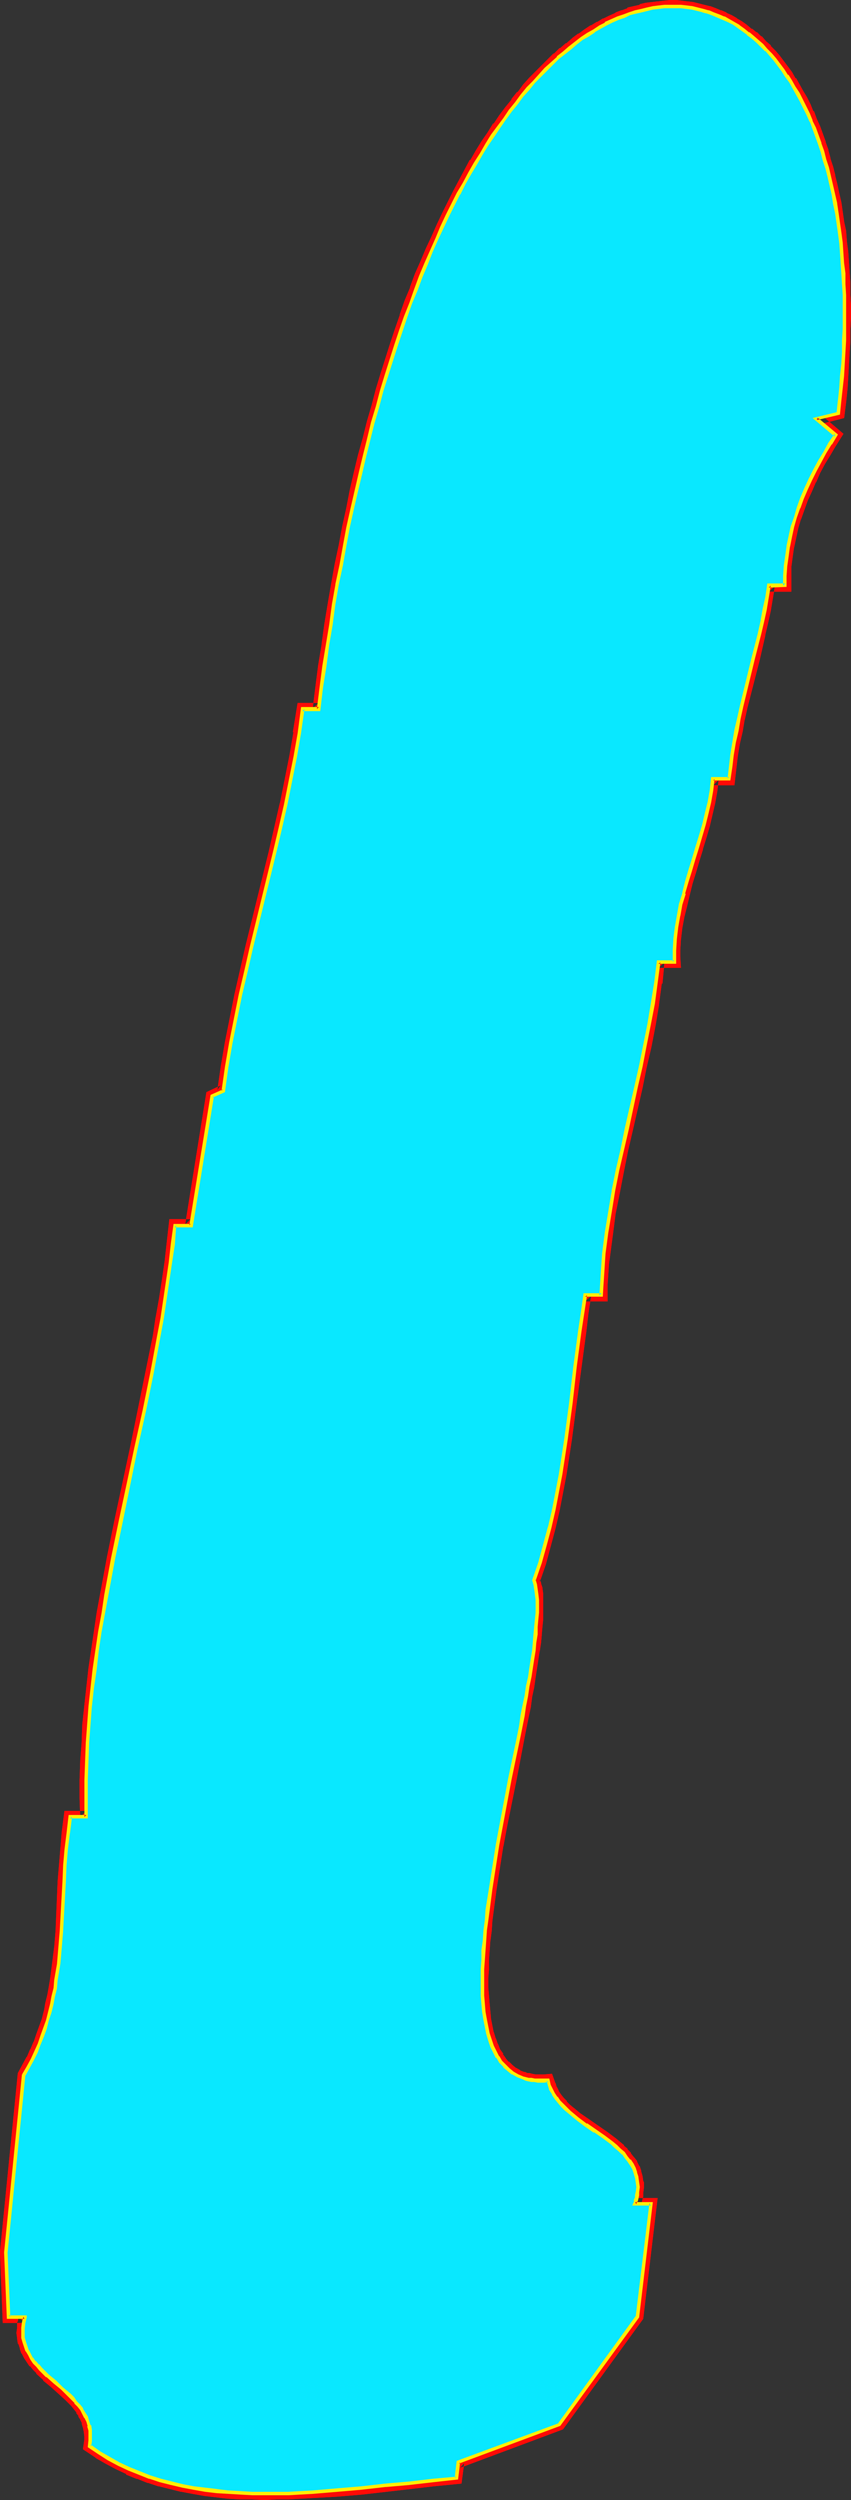 <?xml version="1.0" encoding="UTF-8" standalone="no"?>
<svg
   version="1.0"
   width="53.063mm"
   height="155.711mm"
   id="svg12"
   sodipodi:docname="Glow Extended L 2.wmf"
   xmlns:inkscape="http://www.inkscape.org/namespaces/inkscape"
   xmlns:sodipodi="http://sodipodi.sourceforge.net/DTD/sodipodi-0.dtd"
   xmlns="http://www.w3.org/2000/svg"
   xmlns:svg="http://www.w3.org/2000/svg">
  <rect width="100%" height="100%" fill="#333333" stroke="none"/>
  <sodipodi:namedview
     id="namedview12"
     pagecolor="#ffffff"
     bordercolor="#000000"
     borderopacity="0.25"
     inkscape:showpageshadow="2"
     inkscape:pageopacity="0.0"
     inkscape:pagecheckerboard="0"
     inkscape:deskcolor="#d1d1d1"
     inkscape:document-units="mm" />
  <defs
     id="defs1">
    <pattern
       id="WMFhbasepattern"
       patternUnits="userSpaceOnUse"
       width="6"
       height="6"
       x="0"
       y="0" />
  </defs>
  <path
     style="fill:#ffffff;fill-opacity:1;fill-rule:evenodd;stroke:none"
     d="m 5.656,488.49 0.97,-1.778 0.97,-1.778 0.808,-1.939 0.808,-1.778 0.646,-1.939 0.646,-1.778 0.646,-1.939 0.485,-1.778 0.485,-1.939 0.485,-1.939 0.323,-1.778 0.323,-1.939 0.485,-3.878 0.485,-3.878 0.323,-3.878 0.323,-7.595 0.162,-3.878 0.323,-3.878 0.323,-3.878 0.323,-3.878 0.485,-3.717 h 3.879 l -0.162,-4.363 v -4.363 l 0.162,-4.363 0.323,-4.363 0.162,-4.363 0.485,-4.363 0.485,-4.363 0.485,-4.363 0.646,-4.201 0.646,-4.363 0.646,-4.363 0.808,-4.363 1.616,-8.726 1.778,-8.726 3.717,-17.452 1.778,-8.564 1.778,-8.726 1.616,-8.726 0.808,-4.363 0.646,-4.363 0.808,-4.363 0.646,-4.363 0.485,-4.363 0.485,-4.363 h 3.717 l 5.01,-30.379 2.747,-1.293 0.808,-5.656 0.97,-5.656 0.97,-5.494 1.293,-5.656 1.131,-5.656 1.454,-5.656 5.333,-22.3 1.454,-5.656 1.131,-5.656 1.293,-5.494 0.97,-5.656 0.97,-5.656 0.808,-5.656 h 3.879 l 0.646,-5.171 0.646,-5.009 0.646,-4.848 0.808,-4.848 0.808,-4.686 0.808,-4.686 0.808,-4.525 0.808,-4.525 0.97,-4.363 0.808,-4.363 0.97,-4.201 0.97,-4.201 0.97,-4.04 0.97,-4.04 1.131,-3.878 0.97,-3.717 1.131,-3.878 0.97,-3.555 1.131,-3.555 1.131,-3.555 1.131,-3.393 1.293,-3.232 1.131,-3.393 1.131,-3.07 1.293,-3.07 1.131,-3.07 1.293,-2.909 1.293,-2.909 1.293,-2.747 1.293,-2.747 1.293,-2.585 1.293,-2.585 1.293,-2.424 1.293,-2.424 1.293,-2.262 1.454,-2.262 1.293,-2.101 1.454,-2.101 1.293,-2.101 1.454,-1.939 1.293,-1.939 1.454,-1.778 1.293,-1.616 1.454,-1.778 1.454,-1.616 1.293,-1.454 1.454,-1.454 1.454,-1.293 1.454,-1.454 1.293,-1.131 1.454,-1.131 1.454,-1.131 1.454,-1.131 1.293,-0.97 1.454,-0.808 1.454,-0.808 1.293,-0.808 1.454,-0.646 1.454,-0.646 1.454,-0.646 1.293,-0.485 1.454,-0.485 1.293,-0.323 1.454,-0.323 1.293,-0.162 1.293,-0.162 1.454,-0.162 1.293,-0.162 h 1.293 l 1.293,0.162 1.293,0.162 1.293,0.162 1.293,0.162 1.293,0.323 1.293,0.323 1.131,0.485 1.293,0.485 1.131,0.485 1.293,0.646 1.131,0.646 1.131,0.808 1.131,0.808 1.131,0.808 1.131,0.808 1.131,0.97 0.97,0.97 1.131,1.131 0.97,0.97 0.97,1.293 0.97,1.131 0.97,1.293 0.808,1.293 0.97,1.454 0.808,1.293 0.97,1.616 0.808,1.454 0.808,1.616 0.646,1.616 0.808,1.616 0.646,1.778 0.646,1.778 0.646,1.778 0.646,1.939 0.646,1.939 0.485,1.939 0.646,2.101 0.485,1.939 0.323,2.262 0.485,2.101 0.323,2.262 0.485,2.101 0.323,2.424 0.162,2.262 0.323,2.424 0.162,2.424 0.162,2.424 0.162,2.585 v 2.585 l 0.162,2.585 v 2.585 l -0.162,2.747 v 2.747 l -0.162,2.747 -0.162,2.747 -0.162,2.909 -0.162,2.909 -0.323,2.909 -0.323,2.909 -5.333,1.293 4.687,3.878 -1.293,1.939 -1.293,2.101 -1.131,2.101 -1.293,2.101 -0.97,2.262 -0.97,2.101 -0.97,2.262 -0.808,2.262 -0.808,2.262 -0.646,2.262 -0.646,2.262 -0.485,2.262 -0.323,2.262 -0.323,2.262 v 2.424 2.262 h -3.879 l -0.485,2.909 -0.485,2.747 -0.646,2.909 -0.646,2.909 -1.293,5.656 -2.747,11.311 -0.646,2.747 -0.646,2.909 -0.485,2.909 -0.485,2.747 -0.485,2.909 -0.323,2.909 h -3.717 l -0.485,2.747 -0.485,2.585 -0.485,2.747 -0.808,2.747 -0.646,2.585 -0.808,2.747 -0.808,2.585 -0.808,2.747 -0.808,2.585 -0.808,2.747 -0.646,2.585 -0.646,2.747 -0.485,2.747 -0.323,2.747 -0.162,2.585 v 1.454 1.293 h -3.717 l -0.485,5.009 -0.808,4.848 -0.808,4.848 -0.97,5.009 -1.131,4.848 -0.97,4.848 -2.263,9.857 -1.131,4.848 -0.97,5.009 -0.97,4.848 -0.97,4.848 -0.646,5.009 -0.646,4.848 -0.323,2.424 -0.162,2.424 -0.162,2.585 v 2.424 h -3.879 l -0.646,4.201 -0.485,4.201 -1.131,8.403 -1.131,8.403 -1.131,8.403 -0.485,4.201 -0.808,4.201 -0.646,4.201 -0.97,4.201 -0.97,4.201 -0.97,4.201 -1.293,4.201 -1.293,4.04 0.162,0.97 0.323,1.131 0.162,1.293 v 1.293 1.454 1.454 1.616 l -0.162,1.778 -0.162,1.778 -0.162,1.778 -0.323,1.939 -0.323,2.101 -0.323,2.101 -0.323,2.101 -0.323,2.262 -0.485,2.262 -0.323,2.262 -0.485,2.424 -0.485,2.262 -0.485,2.585 -0.97,4.848 -0.97,5.171 -1.939,10.342 -0.97,5.171 -0.97,5.171 -0.808,5.009 -0.646,5.009 -0.323,2.424 -0.162,2.424 -0.323,2.424 -0.162,2.262 -0.162,2.262 v 2.262 l -0.162,2.101 v 2.101 l 0.162,2.101 0.162,1.939 0.162,1.778 0.162,1.778 0.323,1.778 0.485,1.616 0.323,1.454 0.646,1.454 0.485,1.293 0.808,1.293 0.646,1.131 0.97,0.97 0.97,0.808 0.97,0.808 1.131,0.646 1.293,0.485 0.646,0.162 0.646,0.162 0.646,0.162 0.808,0.162 h 0.646 1.616 0.808 l 0.323,0.97 0.485,1.131 0.485,0.97 0.646,0.97 0.646,0.97 0.808,0.808 0.808,0.808 0.97,0.808 1.778,1.616 2.101,1.454 2.101,1.293 1.939,1.454 1.939,1.454 0.97,0.808 0.97,0.808 0.808,0.808 0.646,0.808 0.646,0.808 0.646,0.97 0.485,0.97 0.485,0.97 0.323,1.131 0.162,1.131 v 1.131 1.293 l -0.162,0.646 -0.162,0.646 -0.162,0.646 -0.162,0.808 h 3.717 l -3.232,26.501 -18.262,25.37 -23.918,8.888 -0.485,3.717 -5.333,0.485 -5.656,0.646 -5.656,0.646 -5.656,0.646 -5.818,0.485 -5.656,0.323 -2.909,0.162 -2.909,0.162 h -2.747 l -2.909,0.162 -2.747,-0.162 h -2.909 l -2.747,-0.162 -2.747,-0.323 -2.747,-0.323 -2.586,-0.485 -2.747,-0.485 -2.586,-0.485 -2.586,-0.808 -2.586,-0.808 -2.424,-0.808 -2.424,-1.131 -2.424,-1.131 -2.424,-1.293 -2.262,-1.293 -2.101,-1.616 0.162,-1.293 v -1.131 l -0.162,-1.131 -0.162,-1.131 -0.323,-0.97 -0.485,-1.131 -0.485,-0.97 -0.485,-0.808 -0.646,-0.97 -0.808,-0.808 -0.646,-0.808 -0.808,-0.808 -1.778,-1.454 -1.616,-1.616 -1.778,-1.454 -1.616,-1.616 -0.646,-0.808 -0.808,-0.808 -0.646,-0.808 -0.485,-0.97 -0.485,-0.97 -0.485,-0.97 -0.323,-0.97 -0.162,-1.131 -0.162,-0.97 v -1.293 l 0.162,-1.131 0.323,-1.454 v 0 H 2.101 L 1.454,530.18 Z"
     id="path1" />
  <path
     style="fill:#ff0a06;fill-opacity:1;fill-rule:evenodd;stroke:none"
     d="m 7.111,488.652 -0.162,0.485 0.97,-1.778 v 0 l 0.97,-1.778 v -0.162 l 0.808,-1.778 h 0.162 l 0.646,-1.939 v 0 l 0.808,-1.939 v 0 l 0.646,-1.778 v 0 l 0.646,-1.939 v 0 l 0.485,-1.939 v 0 l 0.485,-1.939 v 0 l 0.323,-1.939 0.485,-1.939 v 0 l 0.323,-1.939 v 0 l 0.485,-3.878 v 0 l 0.485,-3.878 v 0 l 0.323,-3.878 v 0 l 0.485,-11.635 0.323,-3.878 v 0 l 0.323,-3.717 v 0 l 0.323,-3.878 v 0 l 0.485,-3.717 -1.454,1.293 h 5.333 l -0.162,-5.817 v 0 -4.363 0 l 0.162,-4.363 v 0.162 l 0.323,-4.363 0.162,-4.363 v 0 l 0.485,-4.363 v 0 l 0.485,-4.363 v 0 l 0.485,-4.201 v 0 l 0.646,-4.363 H 24.241 l 0.808,-4.363 v 0 l 0.646,-4.363 v 0 l 0.808,-4.363 1.616,-8.564 v 0 l 1.778,-8.726 3.717,-17.452 1.778,-8.726 1.778,-8.564 v -0.162 l 1.616,-8.726 0.808,-4.201 v -0.162 l 0.646,-4.363 0.646,-4.201 0.162,-0.162 0.485,-4.363 v 0 l 0.646,-4.363 v 0 l 0.485,-4.363 -1.454,1.293 h 5.01 l 5.171,-31.672 -0.808,1.131 3.394,-1.616 0.97,-6.302 v 0 l 0.97,-5.656 v 0 l 0.97,-5.656 v 0 l 1.131,-5.494 v 0 l 1.293,-5.656 1.293,-5.656 v 0.162 l 5.495,-22.461 v 0 l 1.293,-5.656 1.293,-5.656 v 0 l 1.131,-5.494 v -0.162 l 1.131,-5.656 v 0 l 0.97,-5.656 v 0 l 0.808,-5.656 -1.454,1.293 h 5.01 l 0.97,-6.464 v 0.162 l 0.646,-5.009 v 0 l 0.646,-5.009 v 0 l 0.808,-4.686 0.808,-4.848 0.808,-4.686 v 0.162 l 0.808,-4.686 0.808,-4.525 v 0.162 l 0.97,-4.525 0.808,-4.201 v 0 l 0.97,-4.201 0.97,-4.201 0.97,-4.04 v 0 l 0.97,-4.04 v 0.162 l 0.97,-3.878 1.131,-3.878 0.97,-3.717 v 0 l 1.131,-3.717 v 0.162 l 1.131,-3.555 1.131,-3.555 v 0 l 1.131,-3.393 1.131,-3.393 v 0.162 l 1.131,-3.232 1.293,-3.232 v 0 l 1.131,-3.07 v 0 l 1.293,-2.909 1.131,-3.07 v 0 l 1.293,-2.747 1.293,-2.747 v 0 l 1.293,-2.747 v 0 l 1.293,-2.585 1.293,-2.585 v 0 l 1.293,-2.424 v 0 l 1.293,-2.262 1.293,-2.424 v 0 l 1.293,-2.101 v 0 l 1.454,-2.262 -0.162,0.162 1.454,-2.101 1.293,-2.101 v 0 l 1.454,-1.939 v 0 l 1.293,-1.778 v 0 l 1.454,-1.778 v 0 l 1.293,-1.778 v 0 l 1.454,-1.616 v 0 l 1.293,-1.616 v 0 l 1.454,-1.454 v 0 l 1.454,-1.454 h -0.162 l 2.909,-2.585 h -0.162 l 1.454,-1.293 v 0.162 l 1.454,-1.131 v 0 l 1.293,-1.131 v 0 l 1.454,-0.97 v 0 l 1.293,-0.97 1.454,-0.97 v 0 l 1.293,-0.808 v 0 l 1.454,-0.646 h -0.162 l 1.454,-0.646 1.454,-0.646 h -0.162 l 1.454,-0.485 v 0 l 1.293,-0.646 v 0.162 l 1.293,-0.485 v 0 l 1.293,-0.323 v 0 l 1.454,-0.323 h -0.162 l 1.293,-0.323 v 0.162 l 1.454,-0.323 h -0.162 1.454 -0.162 l 1.293,-0.162 v 0 h 1.293 v 0 l 1.293,0.162 v 0 h 1.293 -0.162 l 1.293,0.323 v 0 l 1.293,0.162 h -0.162 l 1.293,0.323 v 0 l 1.131,0.323 v 0 l 1.131,0.485 v 0 l 1.293,0.485 -0.162,-0.162 1.293,0.646 -0.162,-0.162 1.293,0.646 h -0.162 l 1.293,0.646 h -0.162 l 1.131,0.646 v 0 l 1.131,0.808 v 0 l 1.131,0.808 h -0.162 l 1.778,-2.262 -1.131,-0.97 v 0 l -1.131,-0.808 v 0 l -1.131,-0.646 -0.162,-0.162 -1.131,-0.646 v 0 l -1.131,-0.485 -0.162,-0.162 -1.131,-0.485 h -0.162 l -1.131,-0.485 v 0 l -1.293,-0.485 h -0.162 l -1.293,-0.323 v 0 l -1.293,-0.323 v 0 l -1.293,-0.323 v 0 l -1.293,-0.162 h -0.162 l -1.293,-0.162 v 0 L 159.345,0 h -0.162 -1.293 v 0 l -1.454,0.162 v 0 l -1.293,0.162 h -0.162 l -1.293,0.162 v 0 l -1.454,0.162 v 0 l -1.454,0.323 V 1.131 l -1.454,0.323 v 0 l -1.454,0.323 v 0.162 l -1.293,0.485 h -0.162 l -1.293,0.485 -0.162,0.162 -1.454,0.646 -1.293,0.646 h -0.162 l -1.293,0.808 h -0.162 l -1.293,0.808 h -0.162 l -1.454,0.97 -1.293,0.97 h -0.162 l -1.293,0.97 -0.162,0.162 -1.293,1.131 h -0.162 l -1.293,1.131 h -0.162 l -1.293,1.293 h -0.162 l -2.747,2.747 v 0 l -1.454,1.454 v 0 l -1.454,1.454 v 0 l -1.454,1.616 v 0 l -1.293,1.778 h -0.162 l -1.293,1.616 v 0.162 l -1.454,1.778 v 0 l -1.454,1.939 v 0 l -1.293,1.939 h -0.162 l -1.293,2.101 -1.454,2.101 v 0 l -1.293,2.101 v 0 l -1.293,2.262 h -0.162 l -1.293,2.424 -1.293,2.424 v 0 l -1.293,2.424 v 0 l -1.293,2.585 -1.293,2.585 v 0 l -1.293,2.747 v 0 l -1.293,2.909 -1.293,2.747 v 0 l -1.293,3.07 -1.293,2.909 v 0 l -1.131,3.07 v 0.162 l -1.293,3.07 -1.131,3.232 v 0.162 l -1.131,3.232 -1.131,3.393 v 0 l -1.131,3.555 -1.131,3.555 v 0 l -1.131,3.717 v 0 l -0.97,3.717 -1.131,3.878 -0.97,3.878 v 0 l -1.131,4.04 v 0 l -0.97,4.04 -0.97,4.201 -0.808,4.201 v 0 l -0.97,4.363 -0.808,4.363 v 0 l -0.97,4.525 -0.808,4.525 v 0 l -0.808,4.686 -0.808,4.848 -0.646,4.686 v 0.162 l -0.808,4.848 v 0 l -0.646,5.009 v 0 l -0.646,5.171 1.454,-1.293 h -5.01 l -1.131,6.948 0.162,-0.162 -0.97,5.656 v 0 l -1.131,5.656 v 0 l -1.131,5.656 v -0.162 l -1.293,5.656 -1.293,5.656 v 0 l -5.495,22.3 v 0 l -1.293,5.656 -1.293,5.656 v 0 l -1.131,5.656 v 0 l -1.131,5.656 v 0 l -0.97,5.656 v 0 l -0.808,5.656 0.808,-1.131 -3.394,1.616 -5.01,31.187 1.293,-1.293 h -5.01 l -0.646,5.656 v 0 l -0.485,4.363 v 0 l -0.646,4.363 v 0 l -0.646,4.201 -0.808,4.525 v -0.162 l -0.646,4.363 -1.778,8.726 v 0 l -1.778,8.726 -1.778,8.726 -3.717,17.29 -1.778,8.726 v 0 l -1.616,8.726 -0.808,4.363 v 0 l -0.646,4.363 v 0 l -0.646,4.363 v 0 l -0.646,4.363 v 0 l -0.485,4.363 v 0 l -0.485,4.363 v 0 l -0.485,4.525 v 0 l -0.162,4.363 -0.323,4.201 v 0.162 l -0.162,4.363 v 0 4.363 0 l 0.162,4.363 1.454,-1.454 h -5.171 l -0.646,5.009 v 0 l -0.323,3.878 v 0 l -0.323,3.878 v 0 l -0.323,3.878 -0.485,11.635 v 0 l -0.323,3.878 v -0.162 l -0.485,3.878 v 0 l -0.485,3.717 v 0 l -0.323,1.939 v 0 l -0.323,1.778 -0.485,1.939 v 0 l -0.323,1.939 v -0.162 l -0.485,1.939 v 0 l -0.646,1.778 v 0 l -0.646,1.778 v 0 l -0.646,1.939 v -0.162 l -0.808,1.939 v -0.162 l -0.808,1.939 v -0.162 l -0.97,1.778 v 0 l -1.131,2.101 z"
     id="path2" />
  <path
     style="fill:#ff0a06;fill-opacity:1;fill-rule:evenodd;stroke:none"
     d="m 175.344,9.049 1.131,0.808 v 0 l 1.131,0.97 h -0.162 l 1.131,0.97 V 11.635 l 0.97,1.131 v 0 l 0.97,0.97 v 0 l 0.97,1.131 0.97,1.293 v 0 l 0.808,1.131 v 0 l 0.97,1.293 v 0 l 0.808,1.454 v -0.162 l 0.97,1.454 0.808,1.454 v 0 l 0.808,1.454 v 0 l 0.808,1.616 v 0 l 0.646,1.616 v 0 l 0.808,1.616 v 0 l 0.646,1.778 v -0.162 l 0.646,1.778 v 0 l 0.646,1.778 v 0 l 0.646,1.939 v 0 l 0.485,1.778 v 0 l 0.646,2.101 0.485,1.939 v 0 l 0.485,1.939 0.485,2.262 v -0.162 l 0.323,2.262 v -0.162 l 0.485,2.262 0.323,2.262 v 0 l 0.323,2.262 v 0 l 0.162,2.262 v 0 l 0.323,2.424 v 0 l 0.162,2.424 0.162,2.424 v 0 l 0.162,2.424 v 2.585 0 l 0.162,2.585 v 0 2.585 0 2.747 -0.162 l -0.162,2.747 -0.162,2.747 v 0 l -0.162,2.909 v -0.162 l -0.162,2.909 -0.162,2.909 v 0 l -0.323,2.909 v 0 l -0.323,2.909 0.97,-1.293 -7.919,1.939 6.787,5.656 -0.323,-1.778 -1.293,1.939 v 0.162 l -1.293,1.939 v 0.162 l -1.131,2.101 v 0 l -1.131,2.101 h -0.162 l -0.97,2.262 v 0 l -1.131,2.262 v 0 l -0.808,2.101 -0.162,0.162 -0.808,2.262 v 0 l -0.808,2.262 v 0 l -0.646,2.262 v 0 l -0.646,2.424 v 0 l -0.323,2.262 v 0.162 l -0.485,2.262 v 0 l -0.162,2.262 v 0.162 l -0.162,2.262 v 2.424 l 1.454,-1.454 h -5.01 l -0.808,4.04 v 0 l -0.485,2.909 v -0.162 l -0.485,2.909 -0.646,2.909 v -0.162 l -1.454,5.817 -2.747,11.311 v 0 l -0.646,2.747 v 0.162 l -0.646,2.747 v 0 l -0.485,2.909 v 0 l -0.485,2.909 v 0 l -0.485,2.909 v 0 l -0.323,2.909 1.454,-1.293 h -5.01 l -0.646,3.878 h 0.162 l -0.646,2.747 v -0.162 l -0.485,2.747 v 0 l -0.646,2.585 -0.808,2.747 v 0 l -0.808,2.585 v 0 l -0.808,2.747 v 0 l -0.808,2.585 -0.808,2.747 v 0 l -0.646,2.747 v 0 l -0.808,2.585 v 0 l -0.646,2.747 v 0.162 l -0.323,2.585 -0.162,0.162 -0.323,2.585 v 0.162 l -0.162,2.747 v 0 1.454 0 1.293 l 1.454,-1.454 h -5.01 l -0.646,6.302 v -0.162 l -0.808,5.009 v 0 l -0.808,4.848 v 0 l -0.97,4.848 -0.97,4.848 -1.131,5.009 v -0.162 l -2.263,9.857 -1.131,4.848 v 0 l -0.97,5.009 -0.97,4.848 v 0 l -0.808,5.009 v 0 l -0.808,4.848 v 0 l -0.646,5.009 v 0 l -0.162,2.424 v 0 l -0.323,2.585 v 0 2.424 0 l -0.162,2.585 1.454,-1.454 h -5.01 l -0.808,5.494 h -0.162 l -0.485,4.201 v 0 l -1.131,8.403 -1.131,8.403 -1.131,8.403 h 0.162 l -0.646,4.201 v 0 l -0.646,4.201 v 0 l -0.808,4.201 v 0 l -0.808,4.04 v 0 l -0.97,4.201 v 0 l -1.131,4.201 v -0.162 l -1.131,4.201 v 0 l -1.454,4.525 0.323,1.454 v -0.162 l 0.162,1.131 v -0.162 l 0.162,1.293 v -0.162 1.293 0 1.454 -0.162 1.616 0 1.616 -0.162 l -0.162,1.778 -0.162,1.778 v 0 l -0.162,1.778 v 0 l -0.323,1.939 v 0 l -0.323,2.101 0.162,-0.162 -0.323,2.101 -0.485,2.262 -0.323,2.101 -0.323,2.262 v 0 l 2.747,0.485 v 0 l 0.485,-2.262 0.323,-2.262 0.323,-2.101 0.323,-2.101 v 0 l 0.323,-2.101 v 0.162 l 0.323,-2.101 v 0 l 0.162,-1.778 v -0.162 l 0.162,-1.778 0.162,-1.616 v -0.162 -1.616 0 -1.454 -0.162 -1.293 -0.162 -1.293 -0.162 l -0.162,-1.131 v -0.162 l -0.323,-0.97 v -0.162 l -0.323,-0.97 v 0.808 l 1.454,-4.201 v 0 l 1.131,-4.201 v 0 l 1.131,-4.201 v 0 l 0.97,-4.201 v 0 l 0.808,-4.201 v 0 l 0.808,-4.201 v 0 l 0.646,-4.201 v 0 l 0.646,-4.201 v 0 l 1.131,-8.564 1.131,-8.403 1.131,-8.403 v 0 l 0.485,-4.201 v 0 l 0.646,-4.201 -1.454,1.293 h 5.333 v -3.878 0 l 0.162,-2.424 v 0 l 0.162,-2.424 v 0 l 0.323,-2.424 v 0 l 0.646,-4.848 v 0 l 0.646,-5.009 v 0.162 l 0.97,-4.848 v 0 l 0.97,-5.009 0.97,-4.848 v 0 l 1.131,-4.848 2.263,-9.857 v 0 l 0.97,-4.848 1.131,-4.848 0.97,-5.009 v 0 l 0.808,-4.848 v -0.162 l 0.646,-4.848 h 0.162 l 0.485,-5.009 -1.454,1.293 h 5.333 l -0.162,-2.747 v 0 -1.293 0 l 0.162,-2.747 v 0.162 l 0.323,-2.747 v 0 l 0.485,-2.585 v 0 l 0.646,-2.585 v 0 l 0.646,-2.747 v 0 l 0.646,-2.585 v 0 l 0.808,-2.585 0.808,-2.747 v 0 l 0.808,-2.585 v -0.162 l 0.808,-2.585 v 0 l 0.808,-2.747 0.646,-2.747 v 0 l 0.646,-2.747 v 0 l 0.485,-2.747 v 0 l 0.323,-2.747 -1.293,1.293 h 5.01 l 0.485,-4.201 v 0 l 0.323,-2.747 v 0 l 0.485,-2.909 v 0 l 0.646,-2.747 v 0 l 0.485,-2.909 v 0.162 l 0.646,-2.909 v 0 l 2.909,-11.311 1.293,-5.656 v -0.162 l 0.646,-2.747 0.646,-2.909 v 0 l 0.485,-2.909 v 0 l 0.485,-2.909 -1.454,1.293 h 5.333 v -3.717 0 -2.262 0.162 l 0.323,-2.424 v 0 l 0.323,-2.262 v 0.162 l 0.485,-2.262 v 0 l 0.485,-2.262 v 0 l 0.646,-2.262 v 0.162 l 0.808,-2.262 v 0 l 0.808,-2.262 v 0 l 0.97,-2.101 v 0 l 0.97,-2.262 v 0.162 l 0.97,-2.262 v 0 l 1.131,-2.101 v 0 l 1.293,-2.101 v 0 l 1.131,-1.939 v 0 l 1.939,-3.07 -5.495,-4.686 -0.646,2.585 6.303,-1.616 0.485,-3.878 v 0 l 0.323,-3.07 v 0 l 0.162,-2.747 0.162,-2.909 v 0 l 0.162,-2.909 v 0 l 0.162,-2.747 v -2.747 0 l 0.162,-2.747 v 0 -2.585 0 l -0.162,-2.585 V 69.323 66.737 l -0.162,-2.424 v 0 l -0.162,-2.585 -0.162,-2.424 v 0 l -0.323,-2.424 v 0 l -0.162,-2.262 v -0.162 l -0.485,-2.262 v 0 l -0.323,-2.262 -0.323,-2.262 v 0 l -0.485,-2.101 v 0 l -0.485,-2.262 -0.485,-1.939 v -0.162 l -0.485,-1.939 -0.646,-1.939 v -0.162 l -0.485,-1.778 v -0.162 l -0.646,-1.778 V 33.288 l -0.646,-1.778 v 0 l -0.646,-1.778 v 0 l -0.808,-1.778 v 0 l -0.646,-1.778 h -0.162 l -0.646,-1.616 v 0 l -0.808,-1.616 v 0 l -0.97,-1.616 v 0 l -0.808,-1.454 -0.808,-1.454 h -0.162 l -0.808,-1.454 v 0 l -0.97,-1.293 v 0 l -0.97,-1.293 v 0 l -0.97,-1.293 -0.97,-1.131 -0.162,-0.162 -0.97,-0.97 v -0.162 l -1.131,-0.97 v 0 l -0.97,-1.131 h -0.162 l -0.97,-0.97 h -0.162 L 177.283,6.787 h -0.162 z"
     id="path3" />
  <path
     style="fill:#ff0a06;fill-opacity:1;fill-rule:evenodd;stroke:none"
     d="m 122.66,398.968 -0.485,2.262 -0.485,2.424 -0.323,2.424 v 0 l -0.646,2.424 v 0 l -1.939,10.019 -1.939,10.342 -0.97,5.171 v 0 l -0.97,5.171 -0.808,5.171 v 0 l -0.646,5.009 v 0 l -0.323,2.424 v 0 l -0.162,2.424 -0.323,2.424 v 0 l -0.162,2.262 v 0 l -0.162,2.424 v 2.101 0.162 l -0.162,2.101 v 2.101 l 0.162,2.101 v 0 l 0.162,1.939 v 0 l 0.162,1.939 v 0 l 0.323,1.939 v 0 l 0.162,1.616 v 0.162 l 0.485,1.616 v 0 l 0.485,1.616 v 0 l 0.485,1.454 0.162,0.162 0.485,1.293 0.162,0.162 0.646,1.131 v 0.162 l 0.808,1.131 h 0.162 l 0.808,1.131 v 0 l 0.97,0.97 h 0.162 l 1.131,0.808 0.162,0.162 1.131,0.646 h 0.162 l 1.131,0.485 0.162,0.162 0.646,0.162 h 0.162 l 0.646,0.162 v 0 l 0.808,0.162 h 0.646 l 0.162,0.162 h 0.646 1.939 0.808 l -1.454,-1.131 0.323,1.131 v 0.162 l 0.323,0.97 0.162,0.162 0.485,0.97 v 0.162 l 0.646,0.97 0.162,0.162 0.646,0.808 v 0.162 l 0.808,0.808 h 0.162 l 0.808,0.808 v 0.162 l 0.808,0.808 h 0.162 l 1.939,1.616 v 0 l 2.101,1.454 1.939,1.454 2.101,1.454 v -0.162 l 1.939,1.616 v -0.162 l 0.808,0.808 v 0 l 0.97,0.646 h -0.162 l 0.808,0.808 v 0 l 0.808,0.808 h -0.162 l 0.808,0.808 -0.162,-0.162 0.646,0.97 -0.162,-0.162 0.646,0.97 -0.162,-0.162 0.323,0.97 v 0 l 0.323,0.97 v -0.162 l 0.162,1.131 v -0.162 1.293 -0.323 1.293 0 l -0.162,0.646 v -0.162 l -0.162,0.646 v 0 l -0.162,0.646 v 0 l -0.646,2.585 h 5.656 l -1.454,-1.616 -3.232,26.501 0.323,-0.646 -18.423,25.37 0.808,-0.485 -24.726,9.211 -0.646,4.525 1.293,-1.293 -5.333,0.485 -5.656,0.646 -5.656,0.646 -5.656,0.646 -5.656,0.485 v 0 l -5.818,0.323 v 0 l -2.747,0.162 v 0 l -2.909,0.162 v 0 h -2.747 l -2.909,0.162 h 0.162 l -2.909,-0.162 v 0 h -2.747 v 0 l -2.747,-0.162 v 0 l -2.747,-0.323 v 0 l -2.747,-0.323 h 0.162 l -2.747,-0.323 v 0 l -2.586,-0.485 v 0 l -2.586,-0.646 v 0 l -2.586,-0.646 h 0.162 l -2.586,-0.808 v 0 l -2.424,-0.97 v 0.162 l -2.424,-1.131 h 0.162 l -2.424,-1.131 v 0 l -2.263,-1.131 v 0 l -2.263,-1.454 v 0.162 l -2.101,-1.616 0.646,1.293 0.162,-1.293 v 0 -1.293 -0.162 l -0.162,-1.131 v -0.162 l -0.162,-1.131 v -0.162 l -0.323,-0.97 -0.162,-0.162 -0.323,-0.97 -0.162,-0.162 -0.485,-0.97 v 0 l -0.646,-0.97 v 0 l -0.646,-0.97 v -0.162 l -0.808,-0.808 v 0 l -0.646,-0.808 h -0.162 l -0.808,-0.808 v 0 l -1.616,-1.616 -1.778,-1.454 v -0.162 l -1.778,-1.454 h 0.162 l -1.778,-1.454 h 0.162 l -0.808,-0.808 v 0 l -0.646,-0.808 v 0.162 l -0.646,-0.97 0.162,0.162 -0.646,-0.97 0.162,0.162 -0.485,-0.97 v 0.162 l -0.485,-0.97 0.162,0.162 -0.323,-1.131 v 0.323 l -0.162,-1.131 v 0.162 l -0.162,-1.131 v 0.162 -1.293 0.162 l 0.162,-1.131 v 0.162 l 0.323,-1.616 V 543.916 H 2.101 l 1.454,1.454 -0.646,-15.19 v 0.162 L 7.111,488.652 4.202,488.005 0,530.019 v 0.323 l 0.646,16.482 H 5.818 l -1.454,-1.454 v 0 -0.323 l -0.162,1.454 H 4.04 v 1.293 0.162 l -0.162,1.131 v 0.162 l 0.162,1.131 v 0.162 l 0.162,1.131 0.162,0.162 0.323,0.97 v 0.162 l 0.323,0.97 0.162,0.162 0.485,0.97 v 0 l 0.646,0.97 v 0 l 0.646,0.97 H 7.111 l 0.646,0.808 v 0 l 0.808,0.808 v 0.162 l 1.616,1.454 v 0.162 l 1.778,1.454 v 0 l 1.616,1.454 1.778,1.616 v 0 l 0.646,0.646 v 0 l 0.808,0.808 v 0 l 0.646,0.808 v 0 l 0.646,0.808 h -0.162 l 0.646,0.808 h -0.162 l 0.646,0.97 -0.162,-0.162 0.485,0.97 -0.162,-0.162 0.323,1.131 v -0.162 l 0.162,0.97 v -0.162 l 0.162,1.293 v -0.162 1.131 -0.162 l -0.323,2.262 2.909,1.939 0.162,0.162 2.263,1.293 v 0 l 2.424,1.293 v 0 l 2.424,1.131 v 0.162 l 2.424,0.97 h 0.162 l 2.424,0.97 h 0.162 l 2.424,0.808 h 0.162 l 2.586,0.646 v 0 l 2.586,0.646 h 0.162 l 2.586,0.485 v 0 l 2.747,0.485 v 0 l 2.747,0.323 v 0 l 2.747,0.323 h 0.162 l 2.747,0.162 v 0 h 2.747 0.162 l 2.747,0.162 h 0.162 l 2.747,-0.162 h 2.909 v 0 l 2.747,-0.162 h 0.162 l 2.747,-0.162 h 0.162 l 5.656,-0.323 v 0 l 5.818,-0.485 5.656,-0.646 5.656,-0.646 5.495,-0.646 6.626,-0.646 0.646,-4.848 -0.97,1.131 24.241,-9.049 18.908,-26.016 3.394,-28.44 h -5.333 l 1.293,1.778 0.323,-0.646 v -0.162 l 0.162,-0.646 v 0 l 0.162,-0.646 v -0.162 -0.646 0 l 0.162,-1.293 v -0.162 -1.131 l -0.162,-0.323 -0.162,-1.131 v 0 l -0.323,-1.131 v -0.162 l -0.323,-0.97 -0.162,-0.162 -0.485,-0.97 v -0.162 l -0.646,-0.808 -0.162,-0.162 -0.646,-0.808 v -0.162 l -0.808,-0.808 v -0.162 l -0.808,-0.646 v -0.162 l -0.97,-0.808 v 0 l -0.97,-0.808 v 0 l -1.939,-1.454 v 0 l -2.101,-1.454 -2.101,-1.454 -2.101,-1.454 0.162,0.162 -1.939,-1.616 0.162,0.162 -0.97,-0.808 v 0 l -0.808,-0.808 h 0.162 l -0.808,-0.808 v 0 l -0.646,-0.808 v 0 l -0.646,-0.97 0.162,0.162 -0.485,-0.97 v 0.162 l -0.323,-1.131 v 0.162 l -0.808,-2.262 -1.939,0.162 h 0.162 -1.616 0.162 -0.808 0.162 l -0.808,-0.162 -0.646,-0.162 h 0.162 -0.646 v 0 l -0.646,-0.323 0.162,0.162 -1.293,-0.485 h 0.162 l -1.131,-0.646 0.162,0.162 -0.97,-0.808 0.162,0.162 -0.97,-0.97 v 0.162 l -0.808,-0.97 0.162,0.162 -0.808,-1.131 h 0.162 l -0.808,-1.131 v 0 l -0.485,-1.293 v 0.162 l -0.485,-1.454 v 0.162 l -0.485,-1.616 v 0.162 l -0.323,-1.616 v 0 l -0.323,-1.616 v 0 l -0.162,-1.778 v 0 l -0.162,-1.778 v 0 l -0.162,-1.939 v 0 l -0.162,-1.939 v 0 -2.101 0 l 0.162,-2.101 v 0 -2.101 l 0.162,-2.262 v 0 l 0.162,-2.424 v 0.162 l 0.323,-2.424 0.162,-2.424 v 0 l 0.323,-2.424 v 0 l 0.646,-4.848 v 0 l 0.808,-5.171 0.808,-5.171 v 0.162 l 0.97,-5.171 2.101,-10.342 1.939,-10.18 v 0 l 0.485,-2.424 v 0 l 0.485,-2.424 0.485,-2.262 0.323,-2.424 z"
     id="path4" />
  <path
     style="fill:#ffffff;fill-opacity:1;fill-rule:evenodd;stroke:none"
     d="m 5.656,488.49 0.97,-1.778 0.97,-1.778 0.808,-1.939 0.808,-1.778 0.646,-1.939 0.646,-1.778 0.646,-1.939 0.485,-1.778 0.485,-1.939 0.485,-1.939 0.323,-1.778 0.323,-1.939 0.485,-3.878 0.485,-3.878 0.323,-3.878 0.323,-7.595 0.162,-3.878 0.323,-3.878 0.323,-3.878 0.323,-3.878 0.485,-3.717 h 3.879 l -0.162,-4.363 v -4.363 l 0.162,-4.363 0.323,-4.363 0.162,-4.363 0.485,-4.363 0.485,-4.363 0.485,-4.363 0.646,-4.201 0.646,-4.363 0.646,-4.363 0.808,-4.363 1.616,-8.726 1.778,-8.726 3.717,-17.452 1.778,-8.564 1.778,-8.726 1.616,-8.726 0.808,-4.363 0.646,-4.363 0.808,-4.363 0.646,-4.363 0.485,-4.363 0.485,-4.363 h 3.717 l 5.01,-30.379 2.747,-1.293 0.808,-5.656 0.97,-5.656 0.97,-5.494 1.293,-5.656 1.131,-5.656 1.454,-5.656 5.333,-22.3 1.454,-5.656 1.131,-5.656 1.293,-5.494 0.97,-5.656 0.97,-5.656 0.808,-5.656 h 3.879 l 0.646,-5.171 0.646,-5.009 0.646,-4.848 0.808,-4.848 0.808,-4.686 0.808,-4.686 0.808,-4.525 0.808,-4.525 0.97,-4.363 0.808,-4.363 0.97,-4.201 0.97,-4.201 0.97,-4.04 0.97,-4.04 1.131,-3.878 0.97,-3.717 1.131,-3.878 0.97,-3.555 1.131,-3.555 1.131,-3.555 1.131,-3.393 1.293,-3.232 1.131,-3.393 1.131,-3.07 1.293,-3.07 1.131,-3.07 1.293,-2.909 1.293,-2.909 1.293,-2.747 1.293,-2.747 1.293,-2.585 1.293,-2.585 1.293,-2.424 1.293,-2.424 1.293,-2.262 1.454,-2.262 1.293,-2.101 1.454,-2.101 1.293,-2.101 1.454,-1.939 1.293,-1.939 1.454,-1.778 1.293,-1.616 1.454,-1.778 1.454,-1.616 1.293,-1.454 1.454,-1.454 1.454,-1.293 1.454,-1.454 1.293,-1.131 1.454,-1.131 1.454,-1.131 1.454,-1.131 1.293,-0.97 1.454,-0.808 1.454,-0.808 1.293,-0.808 1.454,-0.646 1.454,-0.646 1.454,-0.646 1.293,-0.485 1.454,-0.485 1.293,-0.323 1.454,-0.323 1.293,-0.162 1.293,-0.162 1.454,-0.162 1.293,-0.162 h 1.293 l 1.293,0.162 1.293,0.162 1.293,0.162 1.293,0.162 1.293,0.323 1.293,0.323 1.131,0.485 1.293,0.485 1.131,0.485 1.293,0.646 1.131,0.646 1.131,0.808 1.131,0.808 1.131,0.808 1.131,0.808 1.131,0.97 0.97,0.97 1.131,1.131 0.97,0.97 0.97,1.293 0.97,1.131 0.97,1.293 0.808,1.293 0.97,1.454 0.808,1.293 0.97,1.616 0.808,1.454 0.808,1.616 0.646,1.616 0.808,1.616 0.646,1.778 0.646,1.778 0.646,1.778 0.646,1.939 0.646,1.939 0.485,1.939 0.646,2.101 0.485,1.939 0.323,2.262 0.485,2.101 0.323,2.262 0.485,2.101 0.323,2.424 0.162,2.262 0.323,2.424 0.162,2.424 0.162,2.424 0.162,2.585 v 2.585 l 0.162,2.585 v 2.585 l -0.162,2.747 v 2.747 l -0.162,2.747 -0.162,2.747 -0.162,2.909 -0.162,2.909 -0.323,2.909 -0.323,2.909 -5.333,1.293 4.687,3.878 -1.293,1.939 -1.293,2.101 -1.131,2.101 -1.293,2.101 -0.97,2.262 -0.97,2.101 -0.97,2.262 -0.808,2.262 -0.808,2.262 -0.646,2.262 -0.646,2.262 -0.485,2.262 -0.323,2.262 -0.323,2.262 v 2.424 2.262 h -3.879 l -0.485,2.909 -0.485,2.747 -0.646,2.909 -0.646,2.909 -1.293,5.656 -2.747,11.311 -0.646,2.747 -0.646,2.909 -0.485,2.909 -0.485,2.747 -0.485,2.909 -0.323,2.909 h -3.717 l -0.485,2.747 -0.485,2.585 -0.485,2.747 -0.808,2.747 -0.646,2.585 -0.808,2.747 -0.808,2.585 -0.808,2.747 -0.808,2.585 -0.808,2.747 -0.646,2.585 -0.646,2.747 -0.485,2.747 -0.323,2.747 -0.162,2.585 v 1.454 1.293 h -3.717 l -0.485,5.009 -0.808,4.848 -0.808,4.848 -0.97,5.009 -1.131,4.848 -0.97,4.848 -2.263,9.857 -1.131,4.848 -0.97,5.009 -0.97,4.848 -0.97,4.848 -0.646,5.009 -0.646,4.848 -0.323,2.424 -0.162,2.424 -0.162,2.585 v 2.424 h -3.879 l -0.646,4.201 -0.485,4.201 -1.131,8.403 -1.131,8.403 -1.131,8.403 -0.485,4.201 -0.808,4.201 -0.646,4.201 -0.97,4.201 -0.97,4.201 -0.97,4.201 -1.293,4.201 -1.293,4.04 0.162,0.97 0.323,1.131 0.162,1.293 v 1.293 1.454 1.454 1.616 l -0.162,1.778 -0.162,1.778 -0.162,1.778 -0.323,1.939 -0.323,2.101 -0.323,2.101 -0.323,2.101 -0.323,2.262 -0.485,2.262 -0.323,2.262 -0.485,2.424 -0.485,2.262 -0.485,2.585 -0.97,4.848 -0.97,5.171 -1.939,10.342 -0.97,5.171 -0.97,5.171 -0.808,5.009 -0.646,5.009 -0.323,2.424 -0.162,2.424 -0.323,2.424 -0.162,2.262 -0.162,2.262 v 2.262 l -0.162,2.101 v 2.101 l 0.162,2.101 0.162,1.939 0.162,1.778 0.162,1.778 0.323,1.778 0.485,1.616 0.323,1.454 0.646,1.454 0.485,1.293 0.808,1.293 0.646,1.131 0.97,0.97 0.97,0.808 0.97,0.808 1.131,0.646 1.293,0.485 0.646,0.162 0.646,0.162 0.646,0.162 0.808,0.162 h 0.646 1.616 0.808 l 0.323,0.97 0.485,1.131 0.485,0.97 0.646,0.97 0.646,0.97 0.808,0.808 0.808,0.808 0.97,0.808 1.778,1.616 2.101,1.454 2.101,1.293 1.939,1.454 1.939,1.454 0.97,0.808 0.97,0.808 0.808,0.808 0.646,0.808 0.646,0.808 0.646,0.97 0.485,0.97 0.485,0.97 0.323,1.131 0.162,1.131 v 1.131 1.293 l -0.162,0.646 -0.162,0.646 -0.162,0.646 -0.162,0.808 h 3.717 l -3.232,26.501 -18.262,25.37 -23.918,8.888 -0.485,3.717 -5.333,0.485 -5.656,0.646 -5.656,0.646 -5.656,0.646 -5.818,0.485 -5.656,0.323 -2.909,0.162 -2.909,0.162 h -2.747 l -2.909,0.162 -2.747,-0.162 h -2.909 l -2.747,-0.162 -2.747,-0.323 -2.747,-0.323 -2.586,-0.485 -2.747,-0.485 -2.586,-0.485 -2.586,-0.808 -2.586,-0.808 -2.424,-0.808 -2.424,-1.131 -2.424,-1.131 -2.424,-1.293 -2.262,-1.293 -2.101,-1.616 0.162,-1.293 v -1.131 l -0.162,-1.131 -0.162,-1.131 -0.323,-0.97 -0.485,-1.131 -0.485,-0.97 -0.485,-0.808 -0.646,-0.97 -0.808,-0.808 -0.646,-0.808 -0.808,-0.808 -1.778,-1.454 -1.616,-1.616 -1.778,-1.454 -1.616,-1.616 -0.646,-0.808 -0.808,-0.808 -0.646,-0.808 -0.485,-0.97 -0.485,-0.97 -0.485,-0.97 -0.323,-0.97 -0.162,-1.131 -0.162,-0.97 v -1.293 l 0.162,-1.131 0.323,-1.454 v 0 H 2.101 L 1.454,530.18 Z"
     id="path5" />
  <path
     style="fill:#ff0a06;fill-opacity:1;fill-rule:evenodd;stroke:none"
     d="m 7.111,488.652 -0.162,0.485 0.97,-1.778 v 0 l 0.97,-1.778 v -0.162 l 0.808,-1.778 h 0.162 l 0.646,-1.939 v 0 l 0.808,-1.939 v 0 l 0.646,-1.778 v 0 l 0.646,-1.939 v 0 l 0.485,-1.939 v 0 l 0.485,-1.939 v 0 l 0.323,-1.939 0.485,-1.939 v 0 l 0.323,-1.939 v 0 l 0.485,-3.878 v 0 l 0.485,-3.878 v 0 l 0.323,-3.878 v 0 l 0.485,-11.635 0.323,-3.878 v 0 l 0.323,-3.717 v 0 l 0.323,-3.878 v 0 l 0.485,-3.717 -1.454,1.293 h 5.333 l -0.162,-5.817 v 0 -4.363 0 l 0.162,-4.363 v 0.162 l 0.323,-4.363 0.162,-4.363 v 0 l 0.485,-4.363 v 0 l 0.485,-4.363 v 0 l 0.485,-4.201 v 0 l 0.646,-4.363 H 24.241 l 0.808,-4.363 v 0 l 0.646,-4.363 v 0 l 0.808,-4.363 1.616,-8.564 v 0 l 1.778,-8.726 3.717,-17.452 1.778,-8.726 1.778,-8.564 v -0.162 l 1.616,-8.726 0.808,-4.201 v -0.162 l 0.646,-4.363 0.646,-4.201 0.162,-0.162 0.485,-4.363 v 0 l 0.646,-4.363 v 0 l 0.485,-4.363 -1.454,1.293 h 5.01 l 5.171,-31.672 -0.808,1.131 3.394,-1.616 0.97,-6.302 v 0 l 0.97,-5.656 v 0 l 0.97,-5.656 v 0 l 1.131,-5.494 v 0 l 1.293,-5.656 1.293,-5.656 v 0.162 l 5.495,-22.461 v 0 l 1.293,-5.656 1.293,-5.656 v 0 l 1.131,-5.494 v -0.162 l 1.131,-5.656 v 0 l 0.97,-5.656 v 0 l 0.808,-5.656 -1.454,1.293 h 5.01 l 0.97,-6.464 v 0.162 l 0.646,-5.009 v 0 l 0.646,-5.009 v 0 l 0.808,-4.686 0.808,-4.848 0.808,-4.686 v 0.162 l 0.808,-4.686 0.808,-4.525 v 0.162 l 0.97,-4.525 0.808,-4.201 v 0 l 0.97,-4.201 0.97,-4.201 0.97,-4.04 v 0 l 0.97,-4.04 v 0.162 l 0.97,-3.878 1.131,-3.878 0.97,-3.717 v 0 l 1.131,-3.717 v 0.162 l 1.131,-3.555 1.131,-3.555 v 0 l 1.131,-3.393 1.131,-3.393 v 0.162 l 1.131,-3.232 1.293,-3.232 v 0 l 1.131,-3.07 v 0 l 1.293,-2.909 1.131,-3.07 v 0 l 1.293,-2.747 1.293,-2.747 v 0 l 1.293,-2.747 v 0 l 1.293,-2.585 1.293,-2.585 v 0 l 1.293,-2.424 v 0 l 1.293,-2.262 1.293,-2.424 v 0 l 1.293,-2.101 v 0 l 1.454,-2.262 -0.162,0.162 1.454,-2.101 1.293,-2.101 v 0 l 1.454,-1.939 v 0 l 1.293,-1.778 v 0 l 1.454,-1.778 v 0 l 1.293,-1.778 v 0 l 1.454,-1.616 v 0 l 1.293,-1.616 v 0 l 1.454,-1.454 v 0 l 1.454,-1.454 h -0.162 l 2.909,-2.585 h -0.162 l 1.454,-1.293 v 0.162 l 1.454,-1.131 v 0 l 1.293,-1.131 v 0 l 1.454,-0.97 v 0 l 1.293,-0.97 1.454,-0.97 v 0 l 1.293,-0.808 v 0 l 1.454,-0.646 h -0.162 l 1.454,-0.646 1.454,-0.646 h -0.162 l 1.454,-0.485 v 0 l 1.293,-0.646 v 0.162 l 1.293,-0.485 v 0 l 1.293,-0.323 v 0 l 1.454,-0.323 h -0.162 l 1.293,-0.323 v 0.162 l 1.454,-0.323 h -0.162 1.454 -0.162 l 1.293,-0.162 v 0 h 1.293 v 0 l 1.293,0.162 v 0 h 1.293 -0.162 l 1.293,0.323 v 0 l 1.293,0.162 h -0.162 l 1.293,0.323 v 0 l 1.131,0.323 v 0 l 1.131,0.485 v 0 l 1.293,0.485 -0.162,-0.162 1.293,0.646 -0.162,-0.162 1.293,0.646 h -0.162 l 1.293,0.646 h -0.162 l 1.131,0.646 v 0 l 1.131,0.808 v 0 l 1.131,0.808 h -0.162 l 1.778,-2.262 -1.131,-0.97 v 0 l -1.131,-0.808 v 0 l -1.131,-0.646 -0.162,-0.162 -1.131,-0.646 v 0 l -1.131,-0.485 -0.162,-0.162 -1.131,-0.485 h -0.162 l -1.131,-0.485 v 0 l -1.293,-0.485 h -0.162 l -1.293,-0.323 v 0 l -1.293,-0.323 v 0 l -1.293,-0.323 v 0 l -1.293,-0.162 h -0.162 l -1.293,-0.162 v 0 L 159.345,0 h -0.162 -1.293 v 0 l -1.454,0.162 v 0 l -1.293,0.162 h -0.162 l -1.293,0.162 v 0 l -1.454,0.162 v 0 l -1.454,0.323 V 1.131 l -1.454,0.323 v 0 l -1.454,0.323 v 0.162 l -1.293,0.485 h -0.162 l -1.293,0.485 -0.162,0.162 -1.454,0.646 -1.293,0.646 h -0.162 l -1.293,0.808 h -0.162 l -1.293,0.808 h -0.162 l -1.454,0.97 -1.293,0.97 h -0.162 l -1.293,0.97 -0.162,0.162 -1.293,1.131 h -0.162 l -1.293,1.131 h -0.162 l -1.293,1.293 h -0.162 l -2.747,2.747 v 0 l -1.454,1.454 v 0 l -1.454,1.454 v 0 l -1.454,1.616 v 0 l -1.293,1.778 h -0.162 l -1.293,1.616 v 0.162 l -1.454,1.778 v 0 l -1.454,1.939 v 0 l -1.293,1.939 h -0.162 l -1.293,2.101 -1.454,2.101 v 0 l -1.293,2.101 v 0 l -1.293,2.262 h -0.162 l -1.293,2.424 -1.293,2.424 v 0 l -1.293,2.424 v 0 l -1.293,2.585 -1.293,2.585 v 0 l -1.293,2.747 v 0 l -1.293,2.909 -1.293,2.747 v 0 l -1.293,3.07 -1.293,2.909 v 0 l -1.131,3.07 v 0.162 l -1.293,3.07 -1.131,3.232 v 0.162 l -1.131,3.232 -1.131,3.393 v 0 l -1.131,3.555 -1.131,3.555 v 0 l -1.131,3.717 v 0 l -0.97,3.717 -1.131,3.878 -0.97,3.878 v 0 l -1.131,4.04 v 0 l -0.97,4.04 -0.97,4.201 -0.808,4.201 v 0 l -0.97,4.363 -0.808,4.363 v 0 l -0.97,4.525 -0.808,4.525 v 0 l -0.808,4.686 -0.808,4.848 -0.646,4.686 v 0.162 l -0.808,4.848 v 0 l -0.646,5.009 v 0 l -0.646,5.171 1.454,-1.293 h -5.01 l -1.131,6.948 0.162,-0.162 -0.97,5.656 v 0 l -1.131,5.656 v 0 l -1.131,5.656 v -0.162 l -1.293,5.656 -1.293,5.656 v 0 l -5.495,22.3 v 0 l -1.293,5.656 -1.293,5.656 v 0 l -1.131,5.656 v 0 l -1.131,5.656 v 0 l -0.97,5.656 v 0 l -0.808,5.656 0.808,-1.131 -3.394,1.616 -5.01,31.187 1.293,-1.293 h -5.01 l -0.646,5.656 v 0 l -0.485,4.363 v 0 l -0.646,4.363 v 0 l -0.646,4.201 -0.808,4.525 v -0.162 l -0.646,4.363 -1.778,8.726 v 0 l -1.778,8.726 -1.778,8.726 -3.717,17.29 -1.778,8.726 v 0 l -1.616,8.726 -0.808,4.363 v 0 l -0.646,4.363 v 0 l -0.646,4.363 v 0 l -0.646,4.363 v 0 l -0.485,4.363 v 0 l -0.485,4.363 v 0 l -0.485,4.525 v 0 l -0.162,4.363 -0.323,4.201 v 0.162 l -0.162,4.363 v 0 4.363 0 l 0.162,4.363 1.454,-1.454 h -5.171 l -0.646,5.009 v 0 l -0.323,3.878 v 0 l -0.323,3.878 v 0 l -0.323,3.878 -0.485,11.635 v 0 l -0.323,3.878 v -0.162 l -0.485,3.878 v 0 l -0.485,3.717 v 0 l -0.323,1.939 v 0 l -0.323,1.778 -0.485,1.939 v 0 l -0.323,1.939 v -0.162 l -0.485,1.939 v 0 l -0.646,1.778 v 0 l -0.646,1.778 v 0 l -0.646,1.939 v -0.162 l -0.808,1.939 v -0.162 l -0.808,1.939 v -0.162 l -0.97,1.778 v 0 l -1.131,2.101 z"
     id="path6" />
  <path
     style="fill:#ff0a06;fill-opacity:1;fill-rule:evenodd;stroke:none"
     d="m 175.344,9.049 1.131,0.808 v 0 l 1.131,0.97 h -0.162 l 1.131,0.97 V 11.635 l 0.97,1.131 v 0 l 0.97,0.97 v 0 l 0.97,1.131 0.97,1.293 v 0 l 0.808,1.131 v 0 l 0.97,1.293 v 0 l 0.808,1.454 v -0.162 l 0.97,1.454 0.808,1.454 v 0 l 0.808,1.454 v 0 l 0.808,1.616 v 0 l 0.646,1.616 v 0 l 0.808,1.616 v 0 l 0.646,1.778 v -0.162 l 0.646,1.778 v 0 l 0.646,1.778 v 0 l 0.646,1.939 v 0 l 0.485,1.778 v 0 l 0.646,2.101 0.485,1.939 v 0 l 0.485,1.939 0.485,2.262 v -0.162 l 0.323,2.262 v -0.162 l 0.485,2.262 0.323,2.262 v 0 l 0.323,2.262 v 0 l 0.162,2.262 v 0 l 0.323,2.424 v 0 l 0.162,2.424 0.162,2.424 v 0 l 0.162,2.424 v 2.585 0 l 0.162,2.585 v 0 2.585 0 2.747 -0.162 l -0.162,2.747 -0.162,2.747 v 0 l -0.162,2.909 v -0.162 l -0.162,2.909 -0.162,2.909 v 0 l -0.323,2.909 v 0 l -0.323,2.909 0.97,-1.293 -7.919,1.939 6.787,5.656 -0.323,-1.778 -1.293,1.939 v 0.162 l -1.293,1.939 v 0.162 l -1.131,2.101 v 0 l -1.131,2.101 h -0.162 l -0.97,2.262 v 0 l -1.131,2.262 v 0 l -0.808,2.101 -0.162,0.162 -0.808,2.262 v 0 l -0.808,2.262 v 0 l -0.646,2.262 v 0 l -0.646,2.424 v 0 l -0.323,2.262 v 0.162 l -0.485,2.262 v 0 l -0.162,2.262 v 0.162 l -0.162,2.262 v 2.424 l 1.454,-1.454 h -5.01 l -0.808,4.04 v 0 l -0.485,2.909 v -0.162 l -0.485,2.909 -0.646,2.909 v -0.162 l -1.454,5.817 -2.747,11.311 v 0 l -0.646,2.747 v 0.162 l -0.646,2.747 v 0 l -0.485,2.909 v 0 l -0.485,2.909 v 0 l -0.485,2.909 v 0 l -0.323,2.909 1.454,-1.293 h -5.01 l -0.646,3.878 h 0.162 l -0.646,2.747 v -0.162 l -0.485,2.747 v 0 l -0.646,2.585 -0.808,2.747 v 0 l -0.808,2.585 v 0 l -0.808,2.747 v 0 l -0.808,2.585 -0.808,2.747 v 0 l -0.646,2.747 v 0 l -0.808,2.585 v 0 l -0.646,2.747 v 0.162 l -0.323,2.585 -0.162,0.162 -0.323,2.585 v 0.162 l -0.162,2.747 v 0 1.454 0 1.293 l 1.454,-1.454 h -5.01 l -0.646,6.302 v -0.162 l -0.808,5.009 v 0 l -0.808,4.848 v 0 l -0.97,4.848 -0.97,4.848 -1.131,5.009 v -0.162 l -2.263,9.857 -1.131,4.848 v 0 l -0.97,5.009 -0.97,4.848 v 0 l -0.808,5.009 v 0 l -0.808,4.848 v 0 l -0.646,5.009 v 0 l -0.162,2.424 v 0 l -0.323,2.585 v 0 2.424 0 l -0.162,2.585 1.454,-1.454 h -5.01 l -0.808,5.494 h -0.162 l -0.485,4.201 v 0 l -1.131,8.403 -1.131,8.403 -1.131,8.403 h 0.162 l -0.646,4.201 v 0 l -0.646,4.201 v 0 l -0.808,4.201 v 0 l -0.808,4.04 v 0 l -0.97,4.201 v 0 l -1.131,4.201 v -0.162 l -1.131,4.201 v 0 l -1.454,4.525 0.323,1.454 v -0.162 l 0.162,1.131 v -0.162 l 0.162,1.293 v -0.162 1.293 0 1.454 -0.162 1.616 0 1.616 -0.162 l -0.162,1.778 -0.162,1.778 v 0 l -0.162,1.778 v 0 l -0.323,1.939 v 0 l -0.323,2.101 0.162,-0.162 -0.323,2.101 -0.485,2.262 -0.323,2.101 -0.323,2.262 v 0 l 2.747,0.485 v 0 l 0.485,-2.262 0.323,-2.262 0.323,-2.101 0.323,-2.101 v 0 l 0.323,-2.101 v 0.162 l 0.323,-2.101 v 0 l 0.162,-1.778 v -0.162 l 0.162,-1.778 0.162,-1.616 v -0.162 -1.616 0 -1.454 -0.162 -1.293 -0.162 -1.293 -0.162 l -0.162,-1.131 v -0.162 l -0.323,-0.97 v -0.162 l -0.323,-0.97 v 0.808 l 1.454,-4.201 v 0 l 1.131,-4.201 v 0 l 1.131,-4.201 v 0 l 0.97,-4.201 v 0 l 0.808,-4.201 v 0 l 0.808,-4.201 v 0 l 0.646,-4.201 v 0 l 0.646,-4.201 v 0 l 1.131,-8.564 1.131,-8.403 1.131,-8.403 v 0 l 0.485,-4.201 v 0 l 0.646,-4.201 -1.454,1.293 h 5.333 v -3.878 0 l 0.162,-2.424 v 0 l 0.162,-2.424 v 0 l 0.323,-2.424 v 0 l 0.646,-4.848 v 0 l 0.646,-5.009 v 0.162 l 0.97,-4.848 v 0 l 0.97,-5.009 0.97,-4.848 v 0 l 1.131,-4.848 2.263,-9.857 v 0 l 0.97,-4.848 1.131,-4.848 0.97,-5.009 v 0 l 0.808,-4.848 v -0.162 l 0.646,-4.848 h 0.162 l 0.485,-5.009 -1.454,1.293 h 5.333 l -0.162,-2.747 v 0 -1.293 0 l 0.162,-2.747 v 0.162 l 0.323,-2.747 v 0 l 0.485,-2.585 v 0 l 0.646,-2.585 v 0 l 0.646,-2.747 v 0 l 0.646,-2.585 v 0 l 0.808,-2.585 0.808,-2.747 v 0 l 0.808,-2.585 v -0.162 l 0.808,-2.585 v 0 l 0.808,-2.747 0.646,-2.747 v 0 l 0.646,-2.747 v 0 l 0.485,-2.747 v 0 l 0.323,-2.747 -1.293,1.293 h 5.01 l 0.485,-4.201 v 0 l 0.323,-2.747 v 0 l 0.485,-2.909 v 0 l 0.646,-2.747 v 0 l 0.485,-2.909 v 0.162 l 0.646,-2.909 v 0 l 2.909,-11.311 1.293,-5.656 v -0.162 l 0.646,-2.747 0.646,-2.909 v 0 l 0.485,-2.909 v 0 l 0.485,-2.909 -1.454,1.293 h 5.333 v -3.717 0 -2.262 0.162 l 0.323,-2.424 v 0 l 0.323,-2.262 v 0.162 l 0.485,-2.262 v 0 l 0.485,-2.262 v 0 l 0.646,-2.262 v 0.162 l 0.808,-2.262 v 0 l 0.808,-2.262 v 0 l 0.97,-2.101 v 0 l 0.97,-2.262 v 0.162 l 0.97,-2.262 v 0 l 1.131,-2.101 v 0 l 1.293,-2.101 v 0 l 1.131,-1.939 v 0 l 1.939,-3.07 -5.495,-4.686 -0.646,2.585 6.303,-1.616 0.485,-3.878 v 0 l 0.323,-3.07 v 0 l 0.162,-2.747 0.162,-2.909 v 0 l 0.162,-2.909 v 0 l 0.162,-2.747 v -2.747 0 l 0.162,-2.747 v 0 -2.585 0 l -0.162,-2.585 V 69.323 66.737 l -0.162,-2.424 v 0 l -0.162,-2.585 -0.162,-2.424 v 0 l -0.323,-2.424 v 0 l -0.162,-2.262 v -0.162 l -0.485,-2.262 v 0 l -0.323,-2.262 -0.323,-2.262 v 0 l -0.485,-2.101 v 0 l -0.485,-2.262 -0.485,-1.939 v -0.162 l -0.485,-1.939 -0.646,-1.939 v -0.162 l -0.485,-1.778 v -0.162 l -0.646,-1.778 V 33.288 l -0.646,-1.778 v 0 l -0.646,-1.778 v 0 l -0.808,-1.778 v 0 l -0.646,-1.778 h -0.162 l -0.646,-1.616 v 0 l -0.808,-1.616 v 0 l -0.97,-1.616 v 0 l -0.808,-1.454 -0.808,-1.454 h -0.162 l -0.808,-1.454 v 0 l -0.97,-1.293 v 0 l -0.97,-1.293 v 0 l -0.97,-1.293 -0.97,-1.131 -0.162,-0.162 -0.97,-0.97 v -0.162 l -1.131,-0.97 v 0 l -0.97,-1.131 h -0.162 l -0.97,-0.97 h -0.162 L 177.283,6.787 h -0.162 z"
     id="path7" />
  <path
     style="fill:#ff0a06;fill-opacity:1;fill-rule:evenodd;stroke:none"
     d="m 122.66,398.968 -0.485,2.262 -0.485,2.424 -0.323,2.424 v 0 l -0.646,2.424 v 0 l -1.939,10.019 -1.939,10.342 -0.97,5.171 v 0 l -0.97,5.171 -0.808,5.171 v 0 l -0.646,5.009 v 0 l -0.323,2.424 v 0 l -0.162,2.424 -0.323,2.424 v 0 l -0.162,2.262 v 0 l -0.162,2.424 v 2.101 0.162 l -0.162,2.101 v 2.101 l 0.162,2.101 v 0 l 0.162,1.939 v 0 l 0.162,1.939 v 0 l 0.323,1.939 v 0 l 0.162,1.616 v 0.162 l 0.485,1.616 v 0 l 0.485,1.616 v 0 l 0.485,1.454 0.162,0.162 0.485,1.293 0.162,0.162 0.646,1.131 v 0.162 l 0.808,1.131 h 0.162 l 0.808,1.131 v 0 l 0.97,0.97 h 0.162 l 1.131,0.808 0.162,0.162 1.131,0.646 h 0.162 l 1.131,0.485 0.162,0.162 0.646,0.162 h 0.162 l 0.646,0.162 v 0 l 0.808,0.162 h 0.646 l 0.162,0.162 h 0.646 1.939 0.808 l -1.454,-1.131 0.323,1.131 v 0.162 l 0.323,0.97 0.162,0.162 0.485,0.97 v 0.162 l 0.646,0.97 0.162,0.162 0.646,0.808 v 0.162 l 0.808,0.808 h 0.162 l 0.808,0.808 v 0.162 l 0.808,0.808 h 0.162 l 1.939,1.616 v 0 l 2.101,1.454 1.939,1.454 2.101,1.454 v -0.162 l 1.939,1.616 v -0.162 l 0.808,0.808 v 0 l 0.97,0.646 h -0.162 l 0.808,0.808 v 0 l 0.808,0.808 h -0.162 l 0.808,0.808 -0.162,-0.162 0.646,0.97 -0.162,-0.162 0.646,0.97 -0.162,-0.162 0.323,0.97 v 0 l 0.323,0.97 v -0.162 l 0.162,1.131 v -0.162 1.293 -0.323 1.293 0 l -0.162,0.646 v -0.162 l -0.162,0.646 v 0 l -0.162,0.646 v 0 l -0.646,2.585 h 5.656 l -1.454,-1.616 -3.232,26.501 0.323,-0.646 -18.423,25.37 0.808,-0.485 -24.726,9.211 -0.646,4.525 1.293,-1.293 -5.333,0.485 -5.656,0.646 -5.656,0.646 -5.656,0.646 -5.656,0.485 v 0 l -5.818,0.323 v 0 l -2.747,0.162 v 0 l -2.909,0.162 v 0 h -2.747 l -2.909,0.162 h 0.162 l -2.909,-0.162 v 0 h -2.747 v 0 l -2.747,-0.162 v 0 l -2.747,-0.323 v 0 l -2.747,-0.323 h 0.162 l -2.747,-0.323 v 0 l -2.586,-0.485 v 0 l -2.586,-0.646 v 0 l -2.586,-0.646 h 0.162 l -2.586,-0.808 v 0 l -2.424,-0.97 v 0.162 l -2.424,-1.131 h 0.162 l -2.424,-1.131 v 0 l -2.263,-1.131 v 0 l -2.263,-1.454 v 0.162 l -2.101,-1.616 0.646,1.293 0.162,-1.293 v 0 -1.293 -0.162 l -0.162,-1.131 v -0.162 l -0.162,-1.131 v -0.162 l -0.323,-0.97 -0.162,-0.162 -0.323,-0.97 -0.162,-0.162 -0.485,-0.97 v 0 l -0.646,-0.97 v 0 l -0.646,-0.97 v -0.162 l -0.808,-0.808 v 0 l -0.646,-0.808 h -0.162 l -0.808,-0.808 v 0 l -1.616,-1.616 -1.778,-1.454 v -0.162 l -1.778,-1.454 h 0.162 l -1.778,-1.454 h 0.162 l -0.808,-0.808 v 0 l -0.646,-0.808 v 0.162 l -0.646,-0.97 0.162,0.162 -0.646,-0.97 0.162,0.162 -0.485,-0.97 v 0.162 l -0.485,-0.97 0.162,0.162 -0.323,-1.131 v 0.323 l -0.162,-1.131 v 0.162 l -0.162,-1.131 v 0.162 -1.293 0.162 l 0.162,-1.131 v 0.162 l 0.323,-1.616 V 543.916 H 2.101 l 1.454,1.454 -0.646,-15.19 v 0.162 L 7.111,488.652 4.202,488.005 0,530.019 v 0.323 l 0.646,16.482 H 5.818 l -1.454,-1.454 v 0 -0.323 l -0.162,1.454 H 4.04 v 1.293 0.162 l -0.162,1.131 v 0.162 l 0.162,1.131 v 0.162 l 0.162,1.131 0.162,0.162 0.323,0.97 v 0.162 l 0.323,0.97 0.162,0.162 0.485,0.97 v 0 l 0.646,0.97 v 0 l 0.646,0.97 H 7.111 l 0.646,0.808 v 0 l 0.808,0.808 v 0.162 l 1.616,1.454 v 0.162 l 1.778,1.454 v 0 l 1.616,1.454 1.778,1.616 v 0 l 0.646,0.646 v 0 l 0.808,0.808 v 0 l 0.646,0.808 v 0 l 0.646,0.808 h -0.162 l 0.646,0.808 h -0.162 l 0.646,0.97 -0.162,-0.162 0.485,0.97 -0.162,-0.162 0.323,1.131 v -0.162 l 0.162,0.97 v -0.162 l 0.162,1.293 v -0.162 1.131 -0.162 l -0.323,2.262 2.909,1.939 0.162,0.162 2.263,1.293 v 0 l 2.424,1.293 v 0 l 2.424,1.131 v 0.162 l 2.424,0.97 h 0.162 l 2.424,0.97 h 0.162 l 2.424,0.808 h 0.162 l 2.586,0.646 v 0 l 2.586,0.646 h 0.162 l 2.586,0.485 v 0 l 2.747,0.485 v 0 l 2.747,0.323 v 0 l 2.747,0.323 h 0.162 l 2.747,0.162 v 0 h 2.747 0.162 l 2.747,0.162 h 0.162 l 2.747,-0.162 h 2.909 v 0 l 2.747,-0.162 h 0.162 l 2.747,-0.162 h 0.162 l 5.656,-0.323 v 0 l 5.818,-0.485 5.656,-0.646 5.656,-0.646 5.495,-0.646 6.626,-0.646 0.646,-4.848 -0.97,1.131 24.241,-9.049 18.908,-26.016 3.394,-28.44 h -5.333 l 1.293,1.778 0.323,-0.646 v -0.162 l 0.162,-0.646 v 0 l 0.162,-0.646 v -0.162 -0.646 0 l 0.162,-1.293 v -0.162 -1.131 l -0.162,-0.323 -0.162,-1.131 v 0 l -0.323,-1.131 v -0.162 l -0.323,-0.97 -0.162,-0.162 -0.485,-0.97 v -0.162 l -0.646,-0.808 -0.162,-0.162 -0.646,-0.808 v -0.162 l -0.808,-0.808 v -0.162 l -0.808,-0.646 v -0.162 l -0.97,-0.808 v 0 l -0.97,-0.808 v 0 l -1.939,-1.454 v 0 l -2.101,-1.454 -2.101,-1.454 -2.101,-1.454 0.162,0.162 -1.939,-1.616 0.162,0.162 -0.97,-0.808 v 0 l -0.808,-0.808 h 0.162 l -0.808,-0.808 v 0 l -0.646,-0.808 v 0 l -0.646,-0.97 0.162,0.162 -0.485,-0.97 v 0.162 l -0.323,-1.131 v 0.162 l -0.808,-2.262 -1.939,0.162 h 0.162 -1.616 0.162 -0.808 0.162 l -0.808,-0.162 -0.646,-0.162 h 0.162 -0.646 v 0 l -0.646,-0.323 0.162,0.162 -1.293,-0.485 h 0.162 l -1.131,-0.646 0.162,0.162 -0.97,-0.808 0.162,0.162 -0.97,-0.97 v 0.162 l -0.808,-0.97 0.162,0.162 -0.808,-1.131 h 0.162 l -0.808,-1.131 v 0 l -0.485,-1.293 v 0.162 l -0.485,-1.454 v 0.162 l -0.485,-1.616 v 0.162 l -0.323,-1.616 v 0 l -0.323,-1.616 v 0 l -0.162,-1.778 v 0 l -0.162,-1.778 v 0 l -0.162,-1.939 v 0 l -0.162,-1.939 v 0 -2.101 0 l 0.162,-2.101 v 0 -2.101 l 0.162,-2.262 v 0 l 0.162,-2.424 v 0.162 l 0.323,-2.424 0.162,-2.424 v 0 l 0.323,-2.424 v 0 l 0.646,-4.848 v 0 l 0.808,-5.171 0.808,-5.171 v 0.162 l 0.97,-5.171 2.101,-10.342 1.939,-10.18 v 0 l 0.485,-2.424 v 0 l 0.485,-2.424 0.485,-2.262 0.323,-2.424 z"
     id="path8" />
  <path
     style="fill:#09e8ff;fill-opacity:1;fill-rule:evenodd;stroke:none"
     d="m 5.656,488.49 0.97,-1.778 0.97,-1.778 0.808,-1.939 0.808,-1.778 0.646,-1.939 0.646,-1.778 0.646,-1.939 0.485,-1.778 0.485,-1.939 0.485,-1.939 0.323,-1.778 0.323,-1.939 0.485,-3.878 0.485,-3.878 0.323,-3.878 0.323,-7.595 0.162,-3.878 0.323,-3.878 0.323,-3.878 0.323,-3.878 0.485,-3.717 h 3.879 l -0.162,-4.363 v -4.363 l 0.162,-4.363 0.323,-4.363 0.162,-4.363 0.485,-4.363 0.485,-4.363 0.485,-4.363 0.646,-4.201 0.646,-4.363 0.646,-4.363 0.808,-4.363 1.616,-8.726 1.778,-8.726 3.717,-17.452 1.778,-8.564 1.778,-8.726 1.616,-8.726 0.808,-4.363 0.646,-4.363 0.808,-4.363 0.646,-4.363 0.485,-4.363 0.485,-4.363 h 3.717 l 5.01,-30.379 2.747,-1.293 0.808,-5.656 0.97,-5.656 0.97,-5.494 1.293,-5.656 1.131,-5.656 1.454,-5.656 5.333,-22.3 1.454,-5.656 1.131,-5.656 1.293,-5.494 0.97,-5.656 0.97,-5.656 0.808,-5.656 h 3.879 l 0.646,-5.171 0.646,-5.009 0.646,-4.848 0.808,-4.848 0.808,-4.686 0.808,-4.686 0.808,-4.525 0.808,-4.525 0.97,-4.363 0.808,-4.363 0.97,-4.201 0.97,-4.201 0.97,-4.04 0.97,-4.04 1.131,-3.878 0.97,-3.717 1.131,-3.878 0.97,-3.555 1.131,-3.555 1.131,-3.555 1.131,-3.393 1.293,-3.232 1.131,-3.393 1.131,-3.07 1.293,-3.07 1.131,-3.07 1.293,-2.909 1.293,-2.909 1.293,-2.747 1.293,-2.747 1.293,-2.585 1.293,-2.585 1.293,-2.424 1.293,-2.424 1.293,-2.262 1.454,-2.262 1.293,-2.101 1.454,-2.101 1.293,-2.101 1.454,-1.939 1.293,-1.939 1.454,-1.778 1.293,-1.616 1.454,-1.778 1.454,-1.616 1.293,-1.454 1.454,-1.454 1.454,-1.293 1.454,-1.454 1.293,-1.131 1.454,-1.131 1.454,-1.131 1.454,-1.131 1.293,-0.97 1.454,-0.808 1.454,-0.808 1.293,-0.808 1.454,-0.646 1.454,-0.646 1.454,-0.646 1.293,-0.485 1.454,-0.485 1.293,-0.323 1.454,-0.323 1.293,-0.162 1.293,-0.162 1.454,-0.162 1.293,-0.162 h 1.293 l 1.293,0.162 1.293,0.162 1.293,0.162 1.293,0.162 1.293,0.323 1.293,0.323 1.131,0.485 1.293,0.485 1.131,0.485 1.293,0.646 1.131,0.646 1.131,0.808 1.131,0.808 1.131,0.808 1.131,0.808 1.131,0.97 0.97,0.97 1.131,1.131 0.97,0.97 0.97,1.293 0.97,1.131 0.97,1.293 0.808,1.293 0.97,1.454 0.808,1.293 0.97,1.616 0.808,1.454 0.808,1.616 0.646,1.616 0.808,1.616 0.646,1.778 0.646,1.778 0.646,1.778 0.646,1.939 0.646,1.939 0.485,1.939 0.646,2.101 0.485,1.939 0.323,2.262 0.485,2.101 0.323,2.262 0.485,2.101 0.323,2.424 0.162,2.262 0.323,2.424 0.162,2.424 0.162,2.424 0.162,2.585 v 2.585 l 0.162,2.585 v 2.585 l -0.162,2.747 v 2.747 l -0.162,2.747 -0.162,2.747 -0.162,2.909 -0.162,2.909 -0.323,2.909 -0.323,2.909 -5.333,1.293 4.687,3.878 -1.293,1.939 -1.293,2.101 -1.131,2.101 -1.293,2.101 -0.97,2.262 -0.97,2.101 -0.97,2.262 -0.808,2.262 -0.808,2.262 -0.646,2.262 -0.646,2.262 -0.485,2.262 -0.323,2.262 -0.323,2.262 v 2.424 2.262 h -3.879 l -0.485,2.909 -0.485,2.747 -0.646,2.909 -0.646,2.909 -1.293,5.656 -2.747,11.311 -0.646,2.747 -0.646,2.909 -0.485,2.909 -0.485,2.747 -0.485,2.909 -0.323,2.909 h -3.717 l -0.485,2.747 -0.485,2.585 -0.485,2.747 -0.808,2.747 -0.646,2.585 -0.808,2.747 -0.808,2.585 -0.808,2.747 -0.808,2.585 -0.808,2.747 -0.646,2.585 -0.646,2.747 -0.485,2.747 -0.323,2.747 -0.162,2.585 v 1.454 1.293 h -3.717 l -0.485,5.009 -0.808,4.848 -0.808,4.848 -0.97,5.009 -1.131,4.848 -0.97,4.848 -2.263,9.857 -1.131,4.848 -0.97,5.009 -0.97,4.848 -0.97,4.848 -0.646,5.009 -0.646,4.848 -0.323,2.424 -0.162,2.424 -0.162,2.585 v 2.424 h -3.879 l -0.646,4.201 -0.485,4.201 -1.131,8.403 -1.131,8.403 -1.131,8.403 -0.485,4.201 -0.808,4.201 -0.646,4.201 -0.97,4.201 -0.97,4.201 -0.97,4.201 -1.293,4.201 -1.293,4.04 0.162,0.97 0.323,1.131 0.162,1.293 v 1.293 1.454 1.454 1.616 l -0.162,1.778 -0.162,1.778 -0.162,1.778 -0.323,1.939 -0.323,2.101 -0.323,2.101 -0.323,2.101 -0.323,2.262 -0.485,2.262 -0.323,2.262 -0.485,2.424 -0.485,2.262 -0.485,2.585 -0.97,4.848 -0.97,5.171 -1.939,10.342 -0.97,5.171 -0.97,5.171 -0.808,5.009 -0.646,5.009 -0.323,2.424 -0.162,2.424 -0.323,2.424 -0.162,2.262 -0.162,2.262 v 2.262 l -0.162,2.101 v 2.101 l 0.162,2.101 0.162,1.939 0.162,1.778 0.162,1.778 0.323,1.778 0.485,1.616 0.323,1.454 0.646,1.454 0.485,1.293 0.808,1.293 0.646,1.131 0.97,0.97 0.97,0.808 0.97,0.808 1.131,0.646 1.293,0.485 0.646,0.162 0.646,0.162 0.646,0.162 0.808,0.162 h 0.646 1.616 0.808 l 0.323,0.97 0.485,1.131 0.485,0.97 0.646,0.97 0.646,0.97 0.808,0.808 0.808,0.808 0.97,0.808 1.778,1.616 2.101,1.454 2.101,1.293 1.939,1.454 1.939,1.454 0.97,0.808 0.97,0.808 0.808,0.808 0.646,0.808 0.646,0.808 0.646,0.97 0.485,0.97 0.485,0.97 0.323,1.131 0.162,1.131 v 1.131 1.293 l -0.162,0.646 -0.162,0.646 -0.162,0.646 -0.162,0.808 h 3.717 l -3.232,26.501 -18.262,25.37 -23.918,8.888 -0.485,3.717 -5.333,0.485 -5.656,0.646 -5.656,0.646 -5.656,0.646 -5.818,0.485 -5.656,0.323 -2.909,0.162 -2.909,0.162 h -2.747 l -2.909,0.162 -2.747,-0.162 h -2.909 l -2.747,-0.162 -2.747,-0.323 -2.747,-0.323 -2.586,-0.485 -2.747,-0.485 -2.586,-0.485 -2.586,-0.808 -2.586,-0.808 -2.424,-0.808 -2.424,-1.131 -2.424,-1.131 -2.424,-1.293 -2.262,-1.293 -2.101,-1.616 0.162,-1.293 v -1.131 l -0.162,-1.131 -0.162,-1.131 -0.323,-0.97 -0.485,-1.131 -0.485,-0.97 -0.485,-0.808 -0.646,-0.97 -0.808,-0.808 -0.646,-0.808 -0.808,-0.808 -1.778,-1.454 -1.616,-1.616 -1.778,-1.454 -1.616,-1.616 -0.646,-0.808 -0.808,-0.808 -0.646,-0.808 -0.485,-0.97 -0.485,-0.97 -0.485,-0.97 -0.323,-0.97 -0.162,-1.131 -0.162,-0.97 v -1.293 l 0.162,-1.131 0.323,-1.454 v 0 H 2.101 L 1.454,530.18 Z"
     id="path9" />
  <path
     style="fill:#ffef06;fill-opacity:1;fill-rule:evenodd;stroke:none"
     d="m 5.979,488.49 v 0.162 l 0.97,-1.778 0.97,-1.778 v 0 l 0.97,-1.939 v 0 l 0.646,-1.778 0.808,-1.939 0.646,-1.778 v 0 l 0.485,-1.939 0.646,-1.939 v 0 l 0.485,-1.939 0.323,-1.778 0.485,-1.939 v 0 l 0.162,-1.939 0.646,-3.878 v 0 l 0.323,-3.717 0.323,-3.878 0.646,-11.635 0.162,-3.878 0.323,-3.878 0.485,-3.878 v 0.162 l 0.485,-3.878 -0.485,0.323 h 4.202 v -4.686 -4.363 l 0.162,-4.363 v 0 l 0.162,-4.363 0.323,-4.363 0.323,-4.363 v 0.162 l 0.485,-4.363 0.646,-4.363 0.485,-4.363 0.646,-4.363 0.808,-4.363 0.808,-4.363 v 0 l 1.616,-8.726 1.778,-8.564 3.555,-17.452 1.939,-8.726 1.778,-8.726 1.616,-8.726 v 0 l 0.808,-4.363 0.646,-4.363 0.646,-4.363 0.646,-4.363 0.646,-4.201 0.323,-4.525 -0.323,0.485 h 4.202 l 5.01,-30.864 -0.323,0.323 2.909,-1.293 0.808,-5.817 0.97,-5.656 v 0 l 1.131,-5.656 1.131,-5.656 1.293,-5.494 1.293,-5.656 5.495,-22.461 1.293,-5.494 1.293,-5.656 1.131,-5.656 1.131,-5.656 v 0 l 0.97,-5.656 0.808,-5.656 -0.485,0.485 h 4.202 l 0.646,-5.494 0.808,-5.009 0.646,-5.009 0.808,-4.686 0.646,-4.848 0.808,-4.686 v 0 l 0.97,-4.525 0.808,-4.525 0.808,-4.363 0.97,-4.363 0.97,-4.201 0.97,-4.04 0.97,-4.201 0.97,-3.878 v 0 l 0.97,-3.878 v 0 l 1.131,-3.878 0.97,-3.717 1.131,-3.555 1.131,-3.555 1.131,-3.555 1.131,-3.393 v 0 l 1.131,-3.393 1.131,-3.232 1.293,-3.07 1.131,-3.07 1.293,-3.07 1.131,-2.909 v 0 l 1.293,-2.909 1.293,-2.747 1.293,-2.747 1.293,-2.585 v 0 l 1.293,-2.585 v 0.162 l 1.293,-2.585 1.293,-2.262 1.454,-2.424 1.293,-2.262 1.293,-2.101 v 0 l 1.454,-2.101 1.293,-1.939 v 0 l 1.454,-2.101 1.293,-1.778 v 0 l 1.454,-1.778 1.293,-1.778 1.454,-1.616 v 0 l 1.293,-1.616 1.454,-1.454 v 0 l 1.454,-1.454 2.747,-2.747 v 0 l 1.454,-1.131 1.454,-1.131 1.293,-1.131 v 0 l 1.454,-1.131 v 0 l 1.454,-0.808 1.454,-0.97 h -0.162 l 1.454,-0.808 1.454,-0.808 v 0 l 1.293,-0.646 1.454,-0.646 v 0 l 1.454,-0.485 1.293,-0.646 v 0 l 1.293,-0.323 v 0 l 1.454,-0.323 1.293,-0.323 v 0 l 1.293,-0.323 1.454,-0.162 v 0 l 1.293,-0.162 h 1.293 v 0 h 1.293 v 0 h 1.293 l 1.293,0.162 v 0 l 1.293,0.162 v 0 l 1.293,0.323 1.293,0.323 h -0.162 l 1.293,0.323 v 0 l 1.293,0.485 1.131,0.485 v 0 l 1.131,0.485 v 0 l 1.131,0.485 1.293,0.646 1.131,0.808 v 0 l 1.131,0.808 1.131,0.808 h -0.162 l 1.131,0.808 1.131,0.97 v 0 l 0.97,0.97 1.131,1.131 v -0.162 l 0.97,1.131 v 0 l 0.97,1.131 0.97,1.293 v 0 l 0.97,1.293 0.808,1.293 v 0 l 0.97,1.293 v 0 l 0.808,1.454 0.808,1.454 0.808,1.454 v 0 l 0.808,1.616 0.808,1.616 0.808,1.778 v -0.162 l 0.646,1.778 0.646,1.778 0.646,1.778 v 0 l 0.646,1.939 0.485,1.939 0.646,1.939 v 0 l 0.485,1.939 v 0 l 0.485,2.101 0.485,2.101 0.323,2.101 v 0 l 0.485,2.262 0.323,2.262 0.323,2.262 0.323,2.424 0.162,2.262 v 0 l 0.162,2.424 0.162,2.424 0.162,2.585 v 0 l 0.162,2.585 v 2.585 2.585 2.747 l -0.162,2.747 v 0 2.747 l -0.162,2.747 -0.323,2.909 -0.162,2.747 -0.323,3.07 v -0.162 l -0.323,3.07 0.323,-0.323 0.485,0.646 0.323,-3.232 v 0 l 0.323,-2.909 0.323,-2.909 0.162,-2.909 0.162,-2.747 0.162,-2.747 v 0 -2.747 -2.747 -2.585 -2.585 l -0.162,-2.585 v 0 -2.585 l -0.323,-2.424 -0.162,-2.424 v 0 l -0.162,-2.424 -0.323,-2.424 -0.323,-2.262 -0.323,-2.262 -0.323,-2.101 v -0.162 l -0.485,-2.101 -0.485,-2.101 -0.485,-2.101 v 0 l -0.485,-2.101 v 0 l -0.646,-1.939 -0.485,-1.939 -0.646,-1.778 v -0.162 l -0.646,-1.778 -0.646,-1.778 -0.808,-1.616 v -0.162 l -0.646,-1.616 -0.808,-1.616 -0.808,-1.616 v 0 l -0.808,-1.616 -0.97,-1.454 -0.808,-1.454 v 0 l -0.808,-1.293 h -0.162 l -0.808,-1.293 -0.97,-1.293 v 0 l -0.97,-1.293 -0.97,-1.131 v 0 l -1.131,-1.131 v 0 l -0.97,-1.131 -1.131,-0.97 v 0 L 177.606,8.403 176.637,7.595 h -0.162 L 175.505,6.787 174.374,5.979 174.212,5.817 173.081,5.171 171.95,4.525 170.819,3.878 h -0.162 l -1.131,-0.485 v 0 l -1.293,-0.485 -1.131,-0.485 h -0.162 l -1.131,-0.323 v 0 l -1.293,-0.323 -1.293,-0.323 v 0 l -1.293,-0.162 v 0 l -1.454,-0.162 h -1.293 v 0 h -1.293 v 0 h -1.293 l -1.454,0.162 v 0 l -1.293,0.162 -1.454,0.323 v 0 l -1.293,0.323 -1.454,0.323 v 0 l -1.454,0.485 v 0 l -1.293,0.485 -1.454,0.485 v 0 l -1.454,0.646 -1.454,0.646 v 0.162 l -1.293,0.646 -1.454,0.97 v 0 l -1.454,0.808 -1.454,0.97 v 0 l -1.454,1.131 v 0 l -1.454,1.131 -1.293,1.131 -1.454,1.131 v 0.162 l -2.909,2.585 -1.293,1.454 v 0 l -1.454,1.616 -1.454,1.454 v 0 l -1.454,1.778 -1.293,1.778 -1.454,1.778 v 0 l -1.293,1.939 -1.454,1.939 v 0 l -1.454,1.939 -1.293,2.101 v 0 l -1.293,2.262 -1.454,2.262 -1.293,2.262 -1.293,2.424 -1.454,2.424 v 0 l -1.293,2.585 v 0 l -1.293,2.585 -1.293,2.747 -1.131,2.747 -1.293,2.909 v 0 l -1.293,2.909 -1.293,3.07 -1.131,3.07 -1.131,3.232 -1.293,3.232 -1.131,3.232 v 0 l -1.131,3.393 -1.131,3.555 -1.131,3.555 -1.131,3.717 -0.97,3.717 -1.131,3.717 v 0 l -0.97,4.04 v 0 l -0.97,3.878 -0.97,4.04 -0.97,4.201 -0.97,4.201 -0.97,4.363 -0.808,4.363 -0.808,4.525 -0.97,4.525 v 0.162 l -0.808,4.525 -0.646,4.848 -0.808,4.848 -0.808,4.848 -0.646,5.009 -0.646,5.171 0.485,-0.485 h -4.202 l -0.808,6.14 -0.97,5.494 v 0 l -1.131,5.656 -1.131,5.656 -1.293,5.656 -1.293,5.494 -5.495,22.461 -1.293,5.656 -1.293,5.494 -1.131,5.656 -1.131,5.656 v 0 l -0.97,5.656 -0.808,5.656 0.323,-0.323 -2.909,1.293 -5.01,30.702 0.323,-0.323 h -4.04 l -0.646,4.686 -0.485,4.363 -0.646,4.363 -0.646,4.363 -0.646,4.363 -0.808,4.201 v 0 l -1.616,8.726 -1.778,8.726 -1.939,8.726 -3.717,17.452 -1.778,8.564 -1.616,8.726 v 0 l -0.646,4.363 -0.808,4.363 -0.646,4.363 -0.646,4.363 -0.485,4.363 -0.485,4.363 v 0 l -0.323,4.363 -0.323,4.363 -0.162,4.363 v 0 l -0.162,4.363 v 4.363 4.363 l 0.485,-0.485 h -4.202 l -0.485,4.201 v 0 l -0.485,3.878 -0.323,3.717 -0.162,3.878 -0.646,11.635 -0.323,3.878 -0.323,3.878 v 0 l -0.646,3.717 -0.162,1.939 v 0 l -0.485,1.939 -0.323,1.778 -0.485,1.939 v 0 l -0.485,1.939 -0.646,1.778 v 0 l -0.646,1.778 -0.646,1.939 -0.808,1.778 v 0 l -0.808,1.778 v 0 l -0.97,1.778 -1.131,1.939 z"
     id="path10" />
  <path
     style="fill:#ffef06;fill-opacity:1;fill-rule:evenodd;stroke:none"
     d="m 197.484,96.955 -5.979,1.454 5.171,4.363 v -0.646 l -1.454,2.101 v 0 l -1.131,2.101 -1.293,2.101 -1.131,2.101 v 0 l -1.131,2.262 -0.97,2.101 v 0 l -0.97,2.262 -0.808,2.262 v 0 l -0.646,2.262 -0.808,2.262 v 0 l -0.485,2.262 -0.485,2.262 v 0.162 l -0.323,2.262 -0.323,2.262 v 0 l -0.162,2.424 v 2.262 l 0.485,-0.485 h -4.202 l -0.485,3.232 v 0 l -0.646,2.909 -0.485,2.747 -0.646,2.909 -1.454,5.656 -2.747,11.311 -0.646,2.909 -0.646,2.747 -0.485,2.909 v 0 l -0.485,2.909 -0.323,2.909 -0.323,2.747 0.323,-0.323 h -4.202 l -0.323,3.07 v 0 l -0.485,2.747 -0.646,2.585 v 0 l -0.646,2.747 v 0 l -0.808,2.747 -0.808,2.585 -0.808,2.747 -0.808,2.585 -0.808,2.747 -0.646,2.585 v 0.162 l -0.808,2.585 -0.485,2.747 v 0 l -0.485,2.747 -0.323,2.585 v 0 l -0.162,2.747 v 0 1.454 1.293 l 0.323,-0.323 h -4.04 l -0.646,5.171 -0.808,5.009 -0.808,4.848 v 0 l -0.97,4.848 -0.97,4.848 -1.131,5.009 -2.263,9.857 -0.97,4.848 -1.131,4.848 -0.97,4.848 v 0.162 l -0.808,4.848 -0.808,4.848 -0.646,5.009 v 0 l -0.162,2.424 -0.162,2.424 -0.162,2.585 -0.162,2.424 0.485,-0.485 h -4.202 l -0.646,4.525 -0.646,4.363 -1.131,8.403 -0.97,8.403 -1.131,8.403 -0.646,4.201 -0.646,4.201 v 0 l -0.808,4.201 -0.808,4.201 -0.97,4.201 v -0.162 l -1.131,4.201 v 0 l -1.131,4.201 -1.454,4.201 0.323,1.131 v 0 l 0.162,1.131 v -0.162 l 0.162,1.293 v 0 l 0.162,1.293 v 0 1.454 1.454 0 l -0.162,1.616 -0.162,1.616 -0.162,1.778 v 0 l -0.162,1.939 -0.162,1.939 -0.323,1.939 -0.323,2.101 -0.323,2.262 -0.485,2.101 -0.323,2.262 v 0 l -0.485,2.262 -0.485,2.424 -0.323,2.424 -0.485,2.424 -2.101,10.019 -1.939,10.342 -0.97,5.171 v 0 l -0.808,5.171 -0.808,5.171 -0.808,5.009 -0.162,2.424 -0.323,2.424 v 0 l -0.162,2.424 -0.323,2.262 v 2.262 l -0.162,2.262 v 0 2.101 2.101 2.101 l 0.162,1.939 0.162,1.778 v 0 l 0.323,1.939 0.323,1.616 v 0 l 0.323,1.616 v 0 l 0.485,1.616 v 0 l 0.485,1.454 v 0 l 0.646,1.293 v 0 l 0.646,1.293 h 0.162 l 0.646,1.131 v 0 l 0.97,0.97 v 0.162 l 0.97,0.808 v 0 l 0.97,0.808 h 0.162 l 1.131,0.646 v 0 l 1.293,0.485 v 0 l 0.646,0.323 v 0 l 0.646,0.162 v 0 l 0.808,0.162 h 0.646 v 0 l 0.808,0.162 h 1.616 l 0.808,-0.162 -0.323,-0.323 0.323,1.131 v 0 l 0.323,1.131 v 0 l 0.646,0.97 v 0.162 l 0.646,0.97 v 0 l 0.646,0.808 v 0 l 0.808,0.97 0.808,0.808 v 0 l 0.97,0.808 v 0 l 1.939,1.616 v 0 l 1.939,1.454 v 0 l 2.101,1.454 v -0.162 l 2.101,1.454 1.939,1.454 v 0 l 0.808,0.808 v 0 l 0.97,0.808 v 0 l 0.808,0.808 v -0.162 l 0.646,0.97 0.646,0.808 v 0 l 0.646,0.97 v 0 l 0.485,0.808 v 0 l 0.323,0.97 v 0 l 0.323,1.131 v -0.162 l 0.162,1.131 v 0 l 0.162,1.131 v 0 l -0.162,1.293 v -0.162 l -0.162,0.808 v -0.162 0.808 -0.162 l -0.323,0.808 h 0.162 l -0.485,1.131 h 4.363 l -0.323,-0.485 -3.232,26.663 v -0.162 l -18.262,25.208 h 0.162 l -24.079,8.888 -0.485,4.04 1.293,-3.717 -0.323,0.323 23.918,-8.888 18.585,-25.531 3.232,-27.147 h -4.202 l 0.323,0.485 0.162,-0.646 h 0.162 l 0.162,-0.646 v 0 l 0.162,-0.808 v 0 -0.646 0 l 0.162,-1.293 v 0 l -0.162,-1.131 v 0 l -0.162,-1.131 v -0.162 l -0.323,-0.97 v -0.162 l -0.323,-0.97 v 0 l -0.485,-0.97 v 0 l -0.646,-0.97 h -0.162 l -0.646,-0.808 -0.646,-0.97 v 0 l -0.97,-0.808 v 0 l -0.808,-0.808 v 0 l -0.97,-0.808 v 0 l -1.939,-1.454 -2.101,-1.454 v 0 l -2.101,-1.454 v 0.162 l -1.939,-1.454 v 0 l -1.939,-1.616 v 0 l -0.808,-0.808 v 0 l -0.808,-0.808 -0.808,-0.808 v 0 l -0.646,-0.97 v 0.162 l -0.646,-0.97 v 0 l -0.485,-0.97 v 0 l -0.485,-0.97 v 0 l -0.323,-1.454 h -1.131 v 0 h -1.616 v 0 h -0.646 v 0 l -0.808,-0.162 h -0.646 v 0 l -0.646,-0.162 v 0 l -0.646,-0.162 v 0 l -1.131,-0.485 v 0 l -1.131,-0.646 v 0 l -0.97,-0.808 v 0 l -0.808,-0.808 v 0 l -0.97,-0.97 v 0 l -0.646,-1.131 v 0.162 l -0.646,-1.293 v 0 l -0.646,-1.293 v 0 l -0.485,-1.454 v 0 l -0.485,-1.454 v 0 l -0.323,-1.616 v 0 l -0.323,-1.616 -0.323,-1.778 v 0 l -0.162,-1.939 -0.162,-1.939 v -1.939 0 -2.101 -2.101 0 l 0.162,-2.262 0.162,-2.262 0.162,-2.262 0.162,-2.424 v 0 l 0.323,-2.262 0.323,-2.424 0.646,-5.009 0.808,-5.171 0.808,-5.171 v 0 l 0.97,-5.171 1.939,-10.342 2.101,-10.019 0.485,-2.424 0.485,-2.424 0.323,-2.262 0.485,-2.424 v 0 l 0.323,-2.262 0.485,-2.262 0.323,-2.101 0.323,-2.101 0.323,-1.939 0.162,-1.939 0.323,-1.939 v 0 -1.778 l 0.162,-1.778 0.162,-1.616 v 0 -1.454 -1.454 0 l -0.162,-1.454 v 0 l -0.162,-1.131 v 0 l -0.162,-1.131 v 0 l -0.323,-1.131 v 0.323 l 1.454,-4.201 1.131,-4.04 v 0 l 1.131,-4.201 v 0 l 0.97,-4.201 0.808,-4.201 0.808,-4.201 v 0 l 0.646,-4.201 0.646,-4.201 1.131,-8.403 0.97,-8.564 1.131,-8.403 0.646,-4.201 0.646,-4.201 -0.485,0.323 h 4.202 l 0.162,-2.747 0.162,-2.424 0.162,-2.585 0.162,-2.424 v 0 l 0.646,-4.848 0.808,-4.848 0.808,-5.009 v 0 l 0.97,-4.848 1.131,-4.848 1.131,-4.848 2.101,-9.857 1.131,-4.848 0.97,-5.009 0.97,-4.848 v 0 l 0.97,-5.009 0.646,-4.848 0.646,-4.848 -0.485,0.323 h 4.202 v -1.778 -1.454 0.162 l 0.162,-2.747 v 0 l 0.323,-2.747 0.485,-2.747 v 0.162 l 0.485,-2.747 0.808,-2.585 h -0.162 l 0.808,-2.747 0.808,-2.585 0.808,-2.747 0.808,-2.585 0.808,-2.747 0.808,-2.747 v 0 l 0.646,-2.585 v 0 l 0.646,-2.747 0.485,-2.747 v 0 l 0.323,-2.747 -0.323,0.323 h 4.04 l 0.485,-3.232 0.323,-2.747 0.485,-2.909 v 0 l 0.646,-2.747 0.485,-2.909 0.646,-2.909 2.747,-11.311 1.454,-5.656 0.646,-2.747 0.646,-2.909 0.485,-2.909 v 0 l 0.485,-2.909 -0.485,0.485 4.202,-0.162 v -2.585 0 l 0.162,-2.262 v 0 l 0.323,-2.262 0.323,-2.424 v 0.162 l 0.485,-2.424 0.485,-2.262 v 0 l 0.646,-2.262 0.808,-2.262 v 0.162 l 0.808,-2.262 0.97,-2.262 v 0 l 0.97,-2.101 1.131,-2.262 v 0 l 1.131,-2.101 1.131,-2.101 1.293,-2.101 v 0.162 l 1.454,-2.424 -4.848,-4.04 -0.162,0.646 5.495,-1.293 z"
     id="path11" />
  <path
     style="fill:#ffef06;fill-opacity:1;fill-rule:evenodd;stroke:none"
     d="m 107.146,583.344 0.323,-0.323 -5.495,0.485 -5.495,0.646 v 0 l -5.656,0.485 v 0 l -5.656,0.646 -5.818,0.485 -5.656,0.485 -2.909,0.162 -2.909,0.162 v 0 h -2.747 -2.909 -2.747 l -2.909,-0.162 h 0.162 l -2.909,-0.162 -2.747,-0.323 h 0.162 l -2.747,-0.323 -2.747,-0.323 v 0 l -2.586,-0.485 -2.586,-0.646 v 0 l -2.586,-0.646 v 0 l -2.586,-0.808 v 0 l -2.424,-0.97 -2.424,-0.97 v 0 l -2.424,-1.131 v 0 l -2.263,-1.293 -2.263,-1.293 v 0 l -2.263,-1.616 0.162,0.485 0.162,-1.293 v -0.162 -1.131 0 -1.131 -0.162 l -0.162,-1.131 h -0.162 l -0.323,-0.97 v 0 l -0.323,-1.131 v 0 l -0.646,-0.97 -0.485,-0.808 v -0.162 l -0.646,-0.808 v 0 l -0.808,-0.808 v 0 l -0.646,-0.97 v 0 l -0.808,-0.808 v 0 l -1.778,-1.454 -1.616,-1.616 v 0 l -1.778,-1.454 v 0 l -1.616,-1.616 -0.646,-0.808 v 0.162 l -0.808,-0.97 v 0.162 L 7.757,554.904 v 0.162 L 7.272,554.096 6.787,553.126 v 0.162 l -0.323,-0.97 v 0 l -0.323,-0.97 v 0 l -0.323,-1.131 v 0 -1.131 0.162 -1.293 0.162 l 0.162,-1.293 v 0 l 0.323,-1.293 v -0.485 H 2.101 l 0.323,0.323 -0.646,-15.19 v 0.162 l 4.202,-41.852 -0.808,-0.162 -4.202,41.852 v 0.162 L 1.616,545.855 h 4.202 l -0.323,-0.485 v 0 0 l -0.323,1.293 v 0 l -0.162,1.293 v 0 1.293 0 1.131 0 l 0.323,1.131 v 0 l 0.323,0.97 v 0 l 0.323,0.97 0.162,0.162 0.485,0.808 0.485,0.97 v 0 l 0.646,0.97 v 0 l 0.808,0.808 v 0 l 0.646,0.808 1.616,1.616 h 0.162 l 1.616,1.454 v 0 l 1.778,1.454 1.616,1.616 v 0 l 0.808,0.808 v 0 l 0.808,0.808 h -0.162 l 0.808,0.808 v 0 l 0.646,0.808 v 0 l 0.485,0.97 0.485,0.97 v -0.162 l 0.485,0.97 v 0 l 0.323,1.131 -0.162,-0.162 0.323,1.131 v 0 1.131 0 1.131 0 l -0.162,1.616 2.424,1.616 v 0 l 2.263,1.454 2.424,1.293 v 0 l 2.424,1.131 v 0 l 2.424,0.97 2.424,0.97 h 0.162 l 2.424,0.808 v 0 l 2.586,0.646 v 0 l 2.747,0.646 2.586,0.485 v 0 l 2.747,0.485 2.747,0.323 v 0 l 2.747,0.162 2.747,0.162 v 0 l 2.909,0.162 h 2.747 2.909 2.747 0.162 l 2.747,-0.162 2.909,-0.162 5.818,-0.485 5.656,-0.485 5.656,-0.646 h 0.162 l 5.656,-0.485 H 96.479 l 5.656,-0.646 5.818,-0.646 0.485,-4.04 z"
     id="path12" />
</svg>
